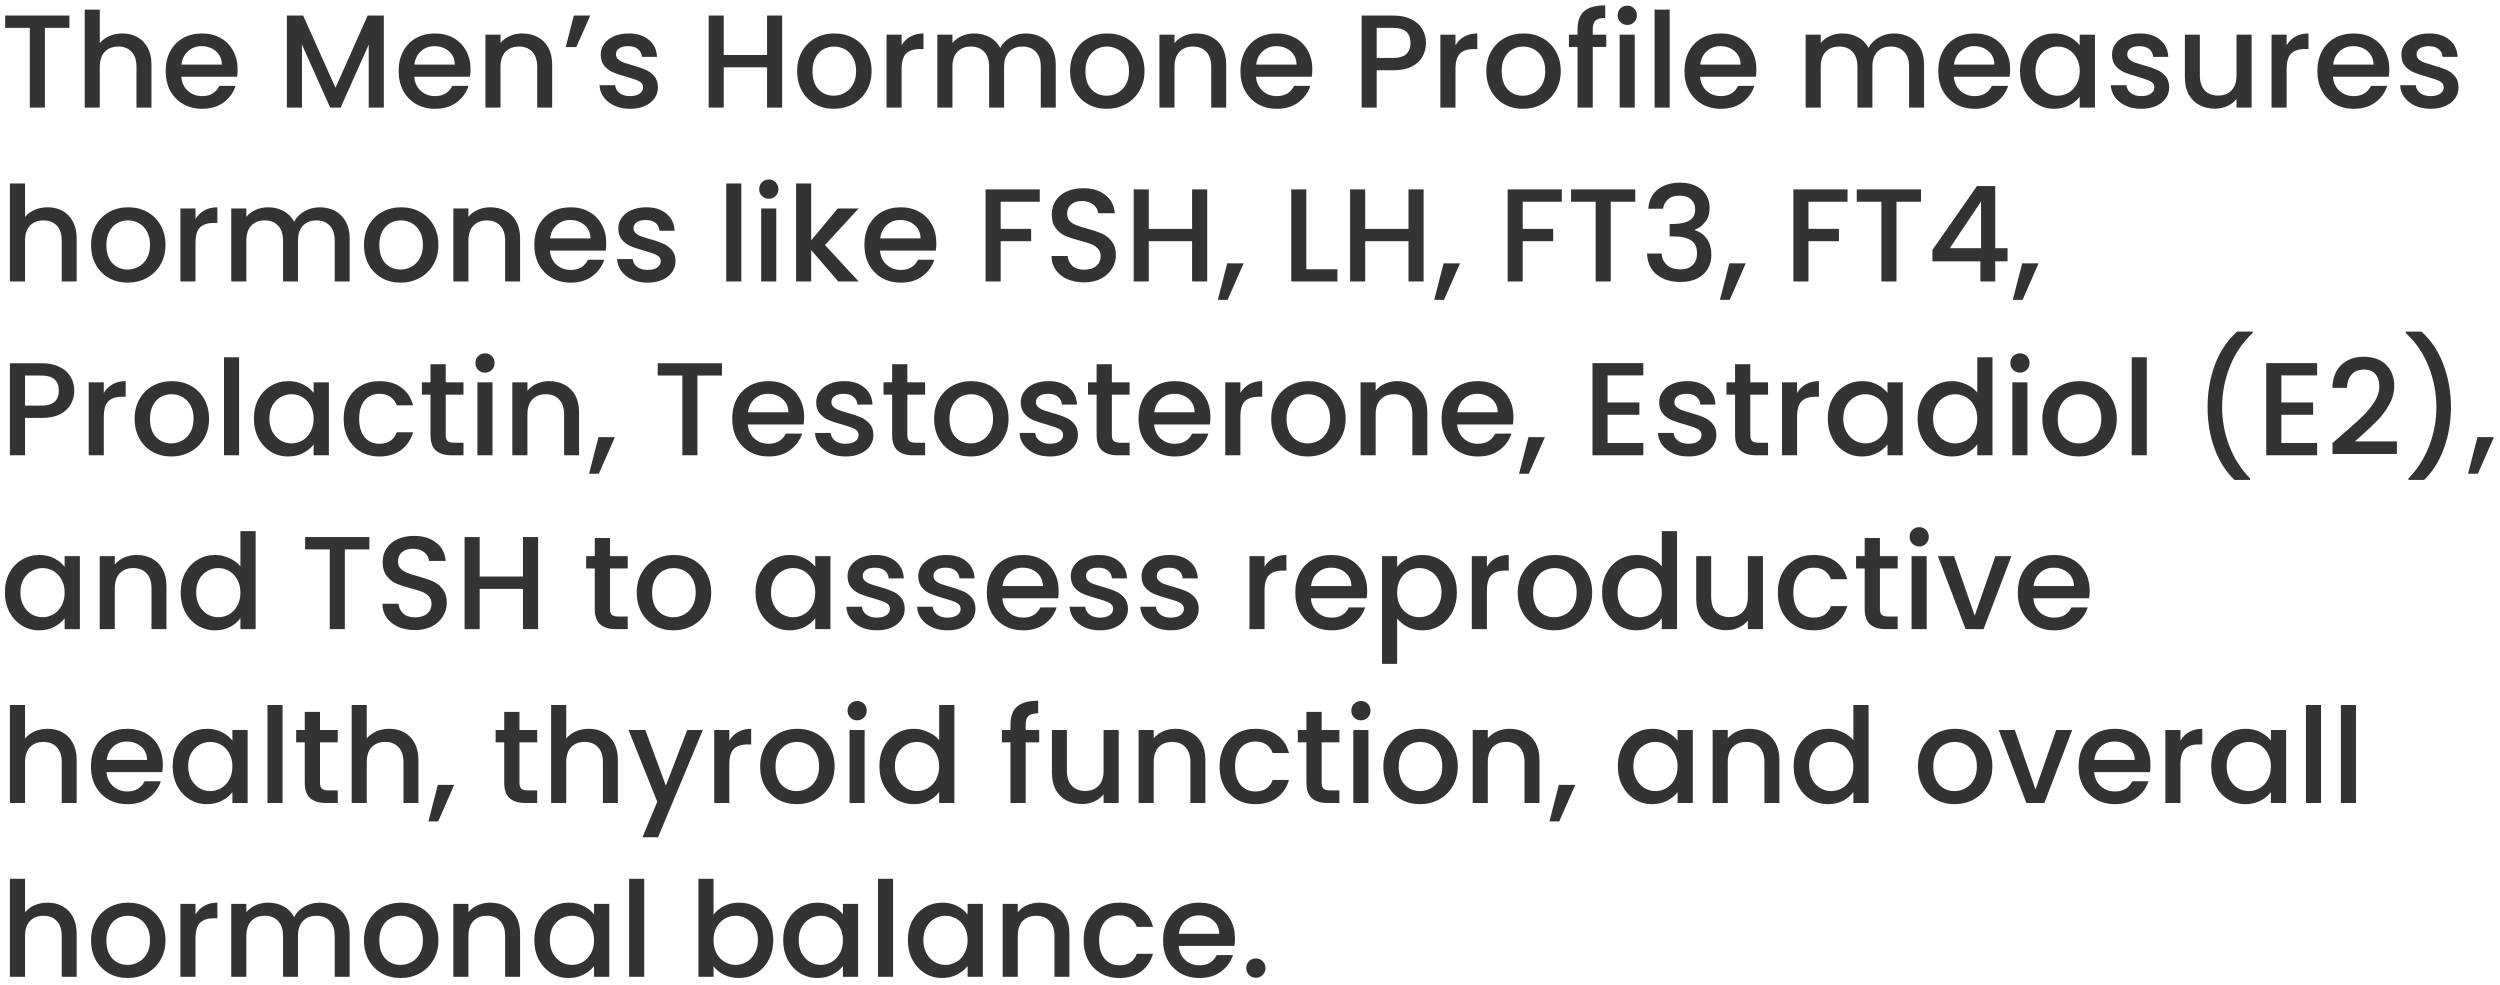 <svg width="302" height="119" viewBox="0 0 302 119" fill="none" xmlns="http://www.w3.org/2000/svg">
<path d="M8.384 1.88V3.368H5.424V13H3.6V3.368H0.624V1.88H8.384ZM14.791 4.04C15.463 4.04 16.061 4.184 16.583 4.472C17.117 4.76 17.533 5.187 17.831 5.752C18.141 6.317 18.295 7 18.295 7.8V13H16.487V8.072C16.487 7.283 16.29 6.68 15.895 6.264C15.501 5.837 14.962 5.624 14.279 5.624C13.597 5.624 13.053 5.837 12.647 6.264C12.253 6.68 12.055 7.283 12.055 8.072V13H10.231V1.16H12.055V5.208C12.365 4.835 12.754 4.547 13.223 4.344C13.703 4.141 14.226 4.04 14.791 4.04ZM28.702 8.376C28.702 8.707 28.68 9.005 28.638 9.272H21.902C21.955 9.976 22.216 10.541 22.686 10.968C23.155 11.395 23.731 11.608 24.414 11.608C25.395 11.608 26.088 11.197 26.494 10.376H28.462C28.195 11.187 27.71 11.853 27.006 12.376C26.312 12.888 25.448 13.144 24.414 13.144C23.571 13.144 22.814 12.957 22.142 12.584C21.48 12.2 20.958 11.667 20.574 10.984C20.201 10.291 20.014 9.491 20.014 8.584C20.014 7.677 20.195 6.883 20.558 6.2C20.931 5.507 21.448 4.973 22.11 4.6C22.782 4.227 23.55 4.04 24.414 4.04C25.246 4.04 25.987 4.221 26.638 4.584C27.288 4.947 27.795 5.459 28.158 6.12C28.52 6.771 28.702 7.523 28.702 8.376ZM26.798 7.8C26.787 7.128 26.547 6.589 26.078 6.184C25.608 5.779 25.027 5.576 24.334 5.576C23.704 5.576 23.166 5.779 22.718 6.184C22.27 6.579 22.003 7.117 21.918 7.8H26.798ZM46.365 1.88V13H44.541V5.384L41.149 13H39.885L36.477 5.384V13H34.653V1.88H36.621L40.525 10.6L44.413 1.88H46.365ZM56.843 8.376C56.843 8.707 56.821 9.005 56.779 9.272H50.042C50.096 9.976 50.357 10.541 50.827 10.968C51.296 11.395 51.872 11.608 52.554 11.608C53.536 11.608 54.229 11.197 54.635 10.376H56.602C56.336 11.187 55.85 11.853 55.147 12.376C54.453 12.888 53.589 13.144 52.554 13.144C51.712 13.144 50.955 12.957 50.282 12.584C49.621 12.2 49.099 11.667 48.715 10.984C48.341 10.291 48.154 9.491 48.154 8.584C48.154 7.677 48.336 6.883 48.699 6.2C49.072 5.507 49.589 4.973 50.251 4.6C50.922 4.227 51.691 4.04 52.554 4.04C53.386 4.04 54.128 4.221 54.779 4.584C55.429 4.947 55.936 5.459 56.298 6.12C56.661 6.771 56.843 7.523 56.843 8.376ZM54.938 7.8C54.928 7.128 54.688 6.589 54.218 6.184C53.749 5.779 53.168 5.576 52.474 5.576C51.845 5.576 51.306 5.779 50.858 6.184C50.41 6.579 50.144 7.117 50.059 7.8H54.938ZM63.086 4.04C63.779 4.04 64.397 4.184 64.942 4.472C65.496 4.76 65.928 5.187 66.237 5.752C66.547 6.317 66.701 7 66.701 7.8V13H64.894V8.072C64.894 7.283 64.696 6.68 64.302 6.264C63.907 5.837 63.368 5.624 62.685 5.624C62.003 5.624 61.459 5.837 61.053 6.264C60.659 6.68 60.462 7.283 60.462 8.072V13H58.638V4.184H60.462V5.192C60.76 4.829 61.139 4.547 61.597 4.344C62.067 4.141 62.563 4.04 63.086 4.04ZM69.316 1.88H71.3L69.62 5.688H68.34L69.316 1.88ZM76.103 13.144C75.41 13.144 74.786 13.021 74.231 12.776C73.687 12.52 73.255 12.179 72.935 11.752C72.615 11.315 72.445 10.829 72.423 10.296H74.311C74.343 10.669 74.519 10.984 74.839 11.24C75.17 11.485 75.581 11.608 76.071 11.608C76.583 11.608 76.978 11.512 77.255 11.32C77.543 11.117 77.687 10.861 77.687 10.552C77.687 10.221 77.527 9.976 77.207 9.816C76.898 9.656 76.402 9.48 75.719 9.288C75.058 9.107 74.519 8.931 74.103 8.76C73.687 8.589 73.325 8.328 73.015 7.976C72.716 7.624 72.567 7.16 72.567 6.584C72.567 6.115 72.706 5.688 72.983 5.304C73.26 4.909 73.655 4.6 74.167 4.376C74.69 4.152 75.287 4.04 75.959 4.04C76.962 4.04 77.767 4.296 78.375 4.808C78.994 5.309 79.325 5.997 79.367 6.872H77.543C77.511 6.477 77.351 6.163 77.063 5.928C76.775 5.693 76.386 5.576 75.895 5.576C75.415 5.576 75.047 5.667 74.791 5.848C74.535 6.029 74.407 6.269 74.407 6.568C74.407 6.803 74.493 7 74.663 7.16C74.834 7.32 75.042 7.448 75.287 7.544C75.532 7.629 75.895 7.741 76.375 7.88C77.015 8.051 77.538 8.227 77.943 8.408C78.359 8.579 78.716 8.835 79.015 9.176C79.314 9.517 79.469 9.971 79.479 10.536C79.479 11.037 79.341 11.485 79.063 11.88C78.786 12.275 78.391 12.584 77.879 12.808C77.378 13.032 76.786 13.144 76.103 13.144ZM94.486 1.88V13H92.662V8.136H87.43V13H85.606V1.88H87.43V6.648H92.662V1.88H94.486ZM100.712 13.144C99.879 13.144 99.127 12.957 98.456 12.584C97.784 12.2 97.255 11.667 96.871 10.984C96.487 10.291 96.296 9.491 96.296 8.584C96.296 7.688 96.493 6.893 96.888 6.2C97.282 5.507 97.821 4.973 98.504 4.6C99.186 4.227 99.949 4.04 100.792 4.04C101.634 4.04 102.397 4.227 103.08 4.6C103.762 4.973 104.301 5.507 104.696 6.2C105.09 6.893 105.288 7.688 105.288 8.584C105.288 9.48 105.085 10.275 104.68 10.968C104.274 11.661 103.72 12.2 103.016 12.584C102.322 12.957 101.554 13.144 100.712 13.144ZM100.712 11.56C101.181 11.56 101.618 11.448 102.024 11.224C102.44 11 102.776 10.664 103.032 10.216C103.288 9.768 103.416 9.224 103.416 8.584C103.416 7.944 103.293 7.405 103.048 6.968C102.802 6.52 102.477 6.184 102.072 5.96C101.666 5.736 101.229 5.624 100.76 5.624C100.29 5.624 99.853 5.736 99.448 5.96C99.053 6.184 98.738 6.52 98.504 6.968C98.269 7.405 98.151 7.944 98.151 8.584C98.151 9.533 98.391 10.269 98.871 10.792C99.362 11.304 99.975 11.56 100.712 11.56ZM108.915 5.464C109.181 5.016 109.533 4.669 109.971 4.424C110.419 4.168 110.947 4.04 111.555 4.04V5.928H111.091C110.376 5.928 109.832 6.109 109.459 6.472C109.096 6.835 108.915 7.464 108.915 8.36V13H107.091V4.184H108.915V5.464ZM123.903 4.04C124.597 4.04 125.215 4.184 125.759 4.472C126.314 4.76 126.746 5.187 127.055 5.752C127.375 6.317 127.535 7 127.535 7.8V13H125.727V8.072C125.727 7.283 125.53 6.68 125.135 6.264C124.741 5.837 124.202 5.624 123.519 5.624C122.837 5.624 122.293 5.837 121.887 6.264C121.493 6.68 121.295 7.283 121.295 8.072V13H119.487V8.072C119.487 7.283 119.29 6.68 118.895 6.264C118.501 5.837 117.962 5.624 117.279 5.624C116.597 5.624 116.053 5.837 115.647 6.264C115.253 6.68 115.055 7.283 115.055 8.072V13H113.231V4.184H115.055V5.192C115.354 4.829 115.733 4.547 116.191 4.344C116.65 4.141 117.141 4.04 117.663 4.04C118.367 4.04 118.997 4.189 119.551 4.488C120.106 4.787 120.533 5.219 120.831 5.784C121.098 5.251 121.514 4.829 122.079 4.52C122.645 4.2 123.253 4.04 123.903 4.04ZM133.68 13.144C132.848 13.144 132.096 12.957 131.424 12.584C130.752 12.2 130.224 11.667 129.84 10.984C129.456 10.291 129.264 9.491 129.264 8.584C129.264 7.688 129.462 6.893 129.856 6.2C130.251 5.507 130.79 4.973 131.472 4.6C132.155 4.227 132.918 4.04 133.76 4.04C134.603 4.04 135.366 4.227 136.048 4.6C136.731 4.973 137.27 5.507 137.664 6.2C138.059 6.893 138.256 7.688 138.256 8.584C138.256 9.48 138.054 10.275 137.648 10.968C137.243 11.661 136.688 12.2 135.984 12.584C135.291 12.957 134.523 13.144 133.68 13.144ZM133.68 11.56C134.15 11.56 134.587 11.448 134.992 11.224C135.408 11 135.744 10.664 136 10.216C136.256 9.768 136.384 9.224 136.384 8.584C136.384 7.944 136.262 7.405 136.016 6.968C135.771 6.52 135.446 6.184 135.04 5.96C134.635 5.736 134.198 5.624 133.728 5.624C133.259 5.624 132.822 5.736 132.416 5.96C132.022 6.184 131.707 6.52 131.472 6.968C131.238 7.405 131.12 7.944 131.12 8.584C131.12 9.533 131.36 10.269 131.84 10.792C132.331 11.304 132.944 11.56 133.68 11.56ZM144.507 4.04C145.201 4.04 145.819 4.184 146.363 4.472C146.918 4.76 147.35 5.187 147.659 5.752C147.969 6.317 148.123 7 148.123 7.8V13H146.315V8.072C146.315 7.283 146.118 6.68 145.723 6.264C145.329 5.837 144.79 5.624 144.107 5.624C143.425 5.624 142.881 5.837 142.475 6.264C142.081 6.68 141.883 7.283 141.883 8.072V13H140.059V4.184H141.883V5.192C142.182 4.829 142.561 4.547 143.019 4.344C143.489 4.141 143.985 4.04 144.507 4.04ZM158.53 8.376C158.53 8.707 158.509 9.005 158.466 9.272H151.73C151.783 9.976 152.045 10.541 152.514 10.968C152.983 11.395 153.559 11.608 154.242 11.608C155.223 11.608 155.917 11.197 156.322 10.376H158.29C158.023 11.187 157.538 11.853 156.834 12.376C156.141 12.888 155.277 13.144 154.242 13.144C153.399 13.144 152.642 12.957 151.97 12.584C151.309 12.2 150.786 11.667 150.402 10.984C150.029 10.291 149.842 9.491 149.842 8.584C149.842 7.677 150.023 6.883 150.386 6.2C150.759 5.507 151.277 4.973 151.938 4.6C152.61 4.227 153.378 4.04 154.242 4.04C155.074 4.04 155.815 4.221 156.466 4.584C157.117 4.947 157.623 5.459 157.986 6.12C158.349 6.771 158.53 7.523 158.53 8.376ZM156.626 7.8C156.615 7.128 156.375 6.589 155.906 6.184C155.437 5.779 154.855 5.576 154.162 5.576C153.533 5.576 152.994 5.779 152.546 6.184C152.098 6.579 151.831 7.117 151.746 7.8H156.626ZM172.257 5.192C172.257 5.757 172.124 6.291 171.857 6.792C171.591 7.293 171.164 7.704 170.577 8.024C169.991 8.333 169.239 8.488 168.321 8.488H166.305V13H164.481V1.88H168.321C169.175 1.88 169.895 2.029 170.481 2.328C171.079 2.616 171.521 3.011 171.809 3.512C172.108 4.013 172.257 4.573 172.257 5.192ZM168.321 7C169.015 7 169.532 6.845 169.873 6.536C170.215 6.216 170.385 5.768 170.385 5.192C170.385 3.976 169.697 3.368 168.321 3.368H166.305V7H168.321ZM175.821 5.464C176.088 5.016 176.44 4.669 176.877 4.424C177.325 4.168 177.853 4.04 178.461 4.04V5.928H177.997C177.282 5.928 176.738 6.109 176.365 6.472C176.002 6.835 175.821 7.464 175.821 8.36V13H173.997V4.184H175.821V5.464ZM183.962 13.144C183.13 13.144 182.378 12.957 181.706 12.584C181.034 12.2 180.506 11.667 180.122 10.984C179.738 10.291 179.546 9.491 179.546 8.584C179.546 7.688 179.743 6.893 180.138 6.2C180.532 5.507 181.071 4.973 181.754 4.6C182.436 4.227 183.199 4.04 184.042 4.04C184.884 4.04 185.647 4.227 186.33 4.6C187.012 4.973 187.551 5.507 187.946 6.2C188.34 6.893 188.538 7.688 188.538 8.584C188.538 9.48 188.335 10.275 187.93 10.968C187.524 11.661 186.97 12.2 186.266 12.584C185.572 12.957 184.804 13.144 183.962 13.144ZM183.962 11.56C184.431 11.56 184.868 11.448 185.274 11.224C185.69 11 186.026 10.664 186.282 10.216C186.538 9.768 186.666 9.224 186.666 8.584C186.666 7.944 186.543 7.405 186.298 6.968C186.052 6.52 185.727 6.184 185.322 5.96C184.916 5.736 184.479 5.624 184.01 5.624C183.54 5.624 183.103 5.736 182.698 5.96C182.303 6.184 181.988 6.52 181.754 6.968C181.519 7.405 181.402 7.944 181.402 8.584C181.402 9.533 181.642 10.269 182.122 10.792C182.612 11.304 183.226 11.56 183.962 11.56ZM194.037 5.672H192.405V13H190.565V5.672H189.525V4.184H190.565V3.56C190.565 2.547 190.831 1.811 191.365 1.352C191.909 0.883 192.757 0.648 193.909 0.648V2.168C193.354 2.168 192.965 2.275 192.741 2.488C192.517 2.691 192.405 3.048 192.405 3.56V4.184H194.037V5.672ZM196.581 3.016C196.25 3.016 195.973 2.904 195.749 2.68C195.525 2.456 195.413 2.179 195.413 1.848C195.413 1.517 195.525 1.24 195.749 1.016C195.973 0.792 196.25 0.68 196.581 0.68C196.901 0.68 197.173 0.792 197.397 1.016C197.621 1.24 197.733 1.517 197.733 1.848C197.733 2.179 197.621 2.456 197.397 2.68C197.173 2.904 196.901 3.016 196.581 3.016ZM197.477 4.184V13H195.653V4.184H197.477ZM201.696 1.16V13H199.872V1.16H201.696ZM212.171 8.376C212.171 8.707 212.149 9.005 212.107 9.272H205.371C205.424 9.976 205.685 10.541 206.155 10.968C206.624 11.395 207.2 11.608 207.883 11.608C208.864 11.608 209.557 11.197 209.963 10.376H211.931C211.664 11.187 211.179 11.853 210.475 12.376C209.781 12.888 208.917 13.144 207.883 13.144C207.04 13.144 206.283 12.957 205.611 12.584C204.949 12.2 204.427 11.667 204.043 10.984C203.669 10.291 203.483 9.491 203.483 8.584C203.483 7.677 203.664 6.883 204.027 6.2C204.4 5.507 204.917 4.973 205.579 4.6C206.251 4.227 207.019 4.04 207.883 4.04C208.715 4.04 209.456 4.221 210.107 4.584C210.757 4.947 211.264 5.459 211.627 6.12C211.989 6.771 212.171 7.523 212.171 8.376ZM210.267 7.8C210.256 7.128 210.016 6.589 209.547 6.184C209.077 5.779 208.496 5.576 207.803 5.576C207.173 5.576 206.635 5.779 206.187 6.184C205.739 6.579 205.472 7.117 205.387 7.8H210.267ZM228.794 4.04C229.487 4.04 230.106 4.184 230.65 4.472C231.205 4.76 231.637 5.187 231.946 5.752C232.266 6.317 232.426 7 232.426 7.8V13H230.618V8.072C230.618 7.283 230.421 6.68 230.026 6.264C229.631 5.837 229.093 5.624 228.41 5.624C227.727 5.624 227.183 5.837 226.778 6.264C226.383 6.68 226.186 7.283 226.186 8.072V13H224.378V8.072C224.378 7.283 224.181 6.68 223.786 6.264C223.391 5.837 222.853 5.624 222.17 5.624C221.487 5.624 220.943 5.837 220.538 6.264C220.143 6.68 219.946 7.283 219.946 8.072V13H218.122V4.184H219.946V5.192C220.245 4.829 220.623 4.547 221.082 4.344C221.541 4.141 222.031 4.04 222.554 4.04C223.258 4.04 223.887 4.189 224.442 4.488C224.997 4.787 225.423 5.219 225.722 5.784C225.989 5.251 226.405 4.829 226.97 4.52C227.535 4.2 228.143 4.04 228.794 4.04ZM242.827 8.376C242.827 8.707 242.806 9.005 242.763 9.272H236.027C236.08 9.976 236.342 10.541 236.811 10.968C237.28 11.395 237.856 11.608 238.539 11.608C239.52 11.608 240.214 11.197 240.619 10.376H242.587C242.32 11.187 241.835 11.853 241.131 12.376C240.438 12.888 239.574 13.144 238.539 13.144C237.696 13.144 236.939 12.957 236.267 12.584C235.606 12.2 235.083 11.667 234.699 10.984C234.326 10.291 234.139 9.491 234.139 8.584C234.139 7.677 234.32 6.883 234.683 6.2C235.056 5.507 235.574 4.973 236.235 4.6C236.907 4.227 237.675 4.04 238.539 4.04C239.371 4.04 240.112 4.221 240.763 4.584C241.414 4.947 241.92 5.459 242.283 6.12C242.646 6.771 242.827 7.523 242.827 8.376ZM240.923 7.8C240.912 7.128 240.672 6.589 240.203 6.184C239.734 5.779 239.152 5.576 238.459 5.576C237.83 5.576 237.291 5.779 236.843 6.184C236.395 6.579 236.128 7.117 236.043 7.8H240.923ZM244.014 8.552C244.014 7.667 244.195 6.883 244.558 6.2C244.931 5.517 245.433 4.989 246.062 4.616C246.702 4.232 247.406 4.04 248.174 4.04C248.867 4.04 249.47 4.179 249.982 4.456C250.505 4.723 250.921 5.059 251.23 5.464V4.184H253.07V13H251.23V11.688C250.921 12.104 250.499 12.451 249.966 12.728C249.433 13.005 248.825 13.144 248.142 13.144C247.385 13.144 246.691 12.952 246.062 12.568C245.433 12.173 244.931 11.629 244.558 10.936C244.195 10.232 244.014 9.437 244.014 8.552ZM251.23 8.584C251.23 7.976 251.102 7.448 250.846 7C250.601 6.552 250.275 6.211 249.87 5.976C249.465 5.741 249.027 5.624 248.558 5.624C248.089 5.624 247.651 5.741 247.246 5.976C246.841 6.2 246.51 6.536 246.254 6.984C246.009 7.421 245.886 7.944 245.886 8.552C245.886 9.16 246.009 9.693 246.254 10.152C246.51 10.611 246.841 10.963 247.246 11.208C247.662 11.443 248.099 11.56 248.558 11.56C249.027 11.56 249.465 11.443 249.87 11.208C250.275 10.973 250.601 10.632 250.846 10.184C251.102 9.725 251.23 9.192 251.23 8.584ZM258.666 13.144C257.972 13.144 257.348 13.021 256.794 12.776C256.25 12.52 255.818 12.179 255.498 11.752C255.178 11.315 255.007 10.829 254.986 10.296H256.874C256.906 10.669 257.082 10.984 257.402 11.24C257.732 11.485 258.143 11.608 258.634 11.608C259.146 11.608 259.54 11.512 259.818 11.32C260.106 11.117 260.25 10.861 260.25 10.552C260.25 10.221 260.09 9.976 259.77 9.816C259.46 9.656 258.964 9.48 258.282 9.288C257.62 9.107 257.082 8.931 256.666 8.76C256.25 8.589 255.887 8.328 255.578 7.976C255.279 7.624 255.13 7.16 255.13 6.584C255.13 6.115 255.268 5.688 255.546 5.304C255.823 4.909 256.218 4.6 256.73 4.376C257.252 4.152 257.85 4.04 258.522 4.04C259.524 4.04 260.33 4.296 260.938 4.808C261.556 5.309 261.887 5.997 261.93 6.872H260.106C260.074 6.477 259.914 6.163 259.626 5.928C259.338 5.693 258.948 5.576 258.458 5.576C257.978 5.576 257.61 5.667 257.354 5.848C257.098 6.029 256.97 6.269 256.97 6.568C256.97 6.803 257.055 7 257.226 7.16C257.396 7.32 257.604 7.448 257.85 7.544C258.095 7.629 258.458 7.741 258.938 7.88C259.578 8.051 260.1 8.227 260.506 8.408C260.922 8.579 261.279 8.835 261.578 9.176C261.876 9.517 262.031 9.971 262.042 10.536C262.042 11.037 261.903 11.485 261.626 11.88C261.348 12.275 260.954 12.584 260.442 12.808C259.94 13.032 259.348 13.144 258.666 13.144ZM271.997 4.184V13H270.173V11.96C269.885 12.323 269.506 12.611 269.037 12.824C268.578 13.027 268.087 13.128 267.565 13.128C266.871 13.128 266.247 12.984 265.693 12.696C265.149 12.408 264.717 11.981 264.397 11.416C264.087 10.851 263.933 10.168 263.933 9.368V4.184H265.741V9.096C265.741 9.885 265.938 10.493 266.333 10.92C266.727 11.336 267.266 11.544 267.949 11.544C268.631 11.544 269.17 11.336 269.565 10.92C269.97 10.493 270.173 9.885 270.173 9.096V4.184H271.997ZM276.227 5.464C276.494 5.016 276.846 4.669 277.283 4.424C277.731 4.168 278.259 4.04 278.867 4.04V5.928H278.403C277.688 5.928 277.144 6.109 276.771 6.472C276.408 6.835 276.227 7.464 276.227 8.36V13H274.403V4.184H276.227V5.464ZM288.624 8.376C288.624 8.707 288.602 9.005 288.56 9.272H281.824C281.877 9.976 282.138 10.541 282.608 10.968C283.077 11.395 283.653 11.608 284.336 11.608C285.317 11.608 286.01 11.197 286.416 10.376H288.384C288.117 11.187 287.632 11.853 286.928 12.376C286.234 12.888 285.37 13.144 284.336 13.144C283.493 13.144 282.736 12.957 282.064 12.584C281.402 12.2 280.88 11.667 280.496 10.984C280.122 10.291 279.936 9.491 279.936 8.584C279.936 7.677 280.117 6.883 280.48 6.2C280.853 5.507 281.37 4.973 282.032 4.6C282.704 4.227 283.472 4.04 284.336 4.04C285.168 4.04 285.909 4.221 286.56 4.584C287.21 4.947 287.717 5.459 288.08 6.12C288.442 6.771 288.624 7.523 288.624 8.376ZM286.72 7.8C286.709 7.128 286.469 6.589 286 6.184C285.53 5.779 284.949 5.576 284.256 5.576C283.626 5.576 283.088 5.779 282.64 6.184C282.192 6.579 281.925 7.117 281.84 7.8H286.72ZM293.619 13.144C292.925 13.144 292.301 13.021 291.747 12.776C291.203 12.52 290.771 12.179 290.451 11.752C290.131 11.315 289.96 10.829 289.939 10.296H291.827C291.859 10.669 292.035 10.984 292.355 11.24C292.685 11.485 293.096 11.608 293.587 11.608C294.099 11.608 294.493 11.512 294.771 11.32C295.059 11.117 295.203 10.861 295.203 10.552C295.203 10.221 295.043 9.976 294.723 9.816C294.413 9.656 293.917 9.48 293.235 9.288C292.573 9.107 292.035 8.931 291.619 8.76C291.203 8.589 290.84 8.328 290.531 7.976C290.232 7.624 290.083 7.16 290.083 6.584C290.083 6.115 290.221 5.688 290.499 5.304C290.776 4.909 291.171 4.6 291.683 4.376C292.205 4.152 292.803 4.04 293.475 4.04C294.477 4.04 295.283 4.296 295.891 4.808C296.509 5.309 296.84 5.997 296.883 6.872H295.059C295.027 6.477 294.867 6.163 294.579 5.928C294.291 5.693 293.901 5.576 293.411 5.576C292.931 5.576 292.563 5.667 292.307 5.848C292.051 6.029 291.923 6.269 291.923 6.568C291.923 6.803 292.008 7 292.179 7.16C292.349 7.32 292.557 7.448 292.803 7.544C293.048 7.629 293.411 7.741 293.891 7.88C294.531 8.051 295.053 8.227 295.459 8.408C295.875 8.579 296.232 8.835 296.531 9.176C296.829 9.517 296.984 9.971 296.995 10.536C296.995 11.037 296.856 11.485 296.579 11.88C296.301 12.275 295.907 12.584 295.395 12.808C294.893 13.032 294.301 13.144 293.619 13.144ZM5.76 25.04C6.432 25.04 7.029 25.184 7.552 25.472C8.085 25.76 8.501 26.187 8.8 26.752C9.109 27.317 9.264 28 9.264 28.8V34H7.456V29.072C7.456 28.283 7.259 27.68 6.864 27.264C6.469 26.837 5.931 26.624 5.248 26.624C4.565 26.624 4.021 26.837 3.616 27.264C3.221 27.68 3.024 28.283 3.024 29.072V34H1.2V22.16H3.024V26.208C3.333 25.835 3.723 25.547 4.192 25.344C4.672 25.141 5.195 25.04 5.76 25.04ZM15.415 34.144C14.583 34.144 13.831 33.957 13.159 33.584C12.487 33.2 11.959 32.667 11.575 31.984C11.191 31.291 10.999 30.491 10.999 29.584C10.999 28.688 11.196 27.893 11.591 27.2C11.985 26.507 12.524 25.973 13.207 25.6C13.889 25.227 14.652 25.04 15.495 25.04C16.337 25.04 17.1 25.227 17.783 25.6C18.465 25.973 19.004 26.507 19.399 27.2C19.793 27.893 19.991 28.688 19.991 29.584C19.991 30.48 19.788 31.275 19.383 31.968C18.977 32.661 18.423 33.2 17.719 33.584C17.025 33.957 16.257 34.144 15.415 34.144ZM15.415 32.56C15.884 32.56 16.321 32.448 16.727 32.224C17.143 32 17.479 31.664 17.735 31.216C17.991 30.768 18.119 30.224 18.119 29.584C18.119 28.944 17.996 28.405 17.751 27.968C17.505 27.52 17.18 27.184 16.775 26.96C16.369 26.736 15.932 26.624 15.463 26.624C14.993 26.624 14.556 26.736 14.151 26.96C13.756 27.184 13.441 27.52 13.207 27.968C12.972 28.405 12.855 28.944 12.855 29.584C12.855 30.533 13.095 31.269 13.575 31.792C14.065 32.304 14.679 32.56 15.415 32.56ZM23.618 26.464C23.884 26.016 24.236 25.669 24.674 25.424C25.122 25.168 25.65 25.04 26.258 25.04V26.928H25.794C25.079 26.928 24.535 27.109 24.162 27.472C23.799 27.835 23.618 28.464 23.618 29.36V34H21.794V25.184H23.618V26.464ZM38.606 25.04C39.3 25.04 39.918 25.184 40.462 25.472C41.017 25.76 41.449 26.187 41.758 26.752C42.078 27.317 42.238 28 42.238 28.8V34H40.43V29.072C40.43 28.283 40.233 27.68 39.838 27.264C39.444 26.837 38.905 26.624 38.222 26.624C37.54 26.624 36.996 26.837 36.59 27.264C36.196 27.68 35.998 28.283 35.998 29.072V34H34.19V29.072C34.19 28.283 33.993 27.68 33.598 27.264C33.204 26.837 32.665 26.624 31.982 26.624C31.3 26.624 30.756 26.837 30.35 27.264C29.956 27.68 29.758 28.283 29.758 29.072V34H27.934V25.184H29.758V26.192C30.057 25.829 30.436 25.547 30.894 25.344C31.353 25.141 31.844 25.04 32.366 25.04C33.07 25.04 33.7 25.189 34.254 25.488C34.809 25.787 35.236 26.219 35.534 26.784C35.801 26.251 36.217 25.829 36.782 25.52C37.348 25.2 37.956 25.04 38.606 25.04ZM48.383 34.144C47.551 34.144 46.799 33.957 46.127 33.584C45.455 33.2 44.927 32.667 44.543 31.984C44.159 31.291 43.967 30.491 43.967 29.584C43.967 28.688 44.165 27.893 44.559 27.2C44.954 26.507 45.493 25.973 46.175 25.6C46.858 25.227 47.621 25.04 48.463 25.04C49.306 25.04 50.069 25.227 50.751 25.6C51.434 25.973 51.973 26.507 52.367 27.2C52.762 27.893 52.959 28.688 52.959 29.584C52.959 30.48 52.757 31.275 52.351 31.968C51.946 32.661 51.391 33.2 50.687 33.584C49.994 33.957 49.226 34.144 48.383 34.144ZM48.383 32.56C48.853 32.56 49.29 32.448 49.695 32.224C50.111 32 50.447 31.664 50.703 31.216C50.959 30.768 51.087 30.224 51.087 29.584C51.087 28.944 50.965 28.405 50.719 27.968C50.474 27.52 50.149 27.184 49.743 26.96C49.338 26.736 48.901 26.624 48.431 26.624C47.962 26.624 47.525 26.736 47.119 26.96C46.725 27.184 46.41 27.52 46.175 27.968C45.941 28.405 45.823 28.944 45.823 29.584C45.823 30.533 46.063 31.269 46.543 31.792C47.034 32.304 47.647 32.56 48.383 32.56ZM59.211 25.04C59.904 25.04 60.523 25.184 61.066 25.472C61.621 25.76 62.053 26.187 62.362 26.752C62.672 27.317 62.827 28 62.827 28.8V34H61.019V29.072C61.019 28.283 60.821 27.68 60.426 27.264C60.032 26.837 59.493 26.624 58.81 26.624C58.128 26.624 57.584 26.837 57.178 27.264C56.784 27.68 56.587 28.283 56.587 29.072V34H54.763V25.184H56.587V26.192C56.885 25.829 57.264 25.547 57.722 25.344C58.192 25.141 58.688 25.04 59.211 25.04ZM73.233 29.376C73.233 29.707 73.212 30.005 73.169 30.272H66.433C66.487 30.976 66.748 31.541 67.217 31.968C67.686 32.395 68.263 32.608 68.945 32.608C69.927 32.608 70.62 32.197 71.025 31.376H72.993C72.727 32.187 72.241 32.853 71.537 33.376C70.844 33.888 69.98 34.144 68.945 34.144C68.103 34.144 67.345 33.957 66.673 33.584C66.012 33.2 65.489 32.667 65.105 31.984C64.732 31.291 64.545 30.491 64.545 29.584C64.545 28.677 64.727 27.883 65.089 27.2C65.463 26.507 65.98 25.973 66.641 25.6C67.313 25.227 68.081 25.04 68.945 25.04C69.777 25.04 70.519 25.221 71.169 25.584C71.82 25.947 72.326 26.459 72.689 27.12C73.052 27.771 73.233 28.523 73.233 29.376ZM71.329 28.8C71.319 28.128 71.079 27.589 70.609 27.184C70.14 26.779 69.558 26.576 68.865 26.576C68.236 26.576 67.697 26.779 67.249 27.184C66.801 27.579 66.534 28.117 66.449 28.8H71.329ZM78.228 34.144C77.535 34.144 76.911 34.021 76.356 33.776C75.812 33.52 75.38 33.179 75.06 32.752C74.74 32.315 74.57 31.829 74.548 31.296H76.436C76.468 31.669 76.644 31.984 76.964 32.24C77.295 32.485 77.706 32.608 78.196 32.608C78.708 32.608 79.103 32.512 79.38 32.32C79.668 32.117 79.812 31.861 79.812 31.552C79.812 31.221 79.652 30.976 79.332 30.816C79.023 30.656 78.527 30.48 77.844 30.288C77.183 30.107 76.644 29.931 76.228 29.76C75.812 29.589 75.45 29.328 75.14 28.976C74.841 28.624 74.692 28.16 74.692 27.584C74.692 27.115 74.831 26.688 75.108 26.304C75.385 25.909 75.78 25.6 76.292 25.376C76.815 25.152 77.412 25.04 78.084 25.04C79.087 25.04 79.892 25.296 80.5 25.808C81.119 26.309 81.45 26.997 81.492 27.872H79.668C79.636 27.477 79.476 27.163 79.188 26.928C78.9 26.693 78.511 26.576 78.02 26.576C77.54 26.576 77.172 26.667 76.916 26.848C76.66 27.029 76.532 27.269 76.532 27.568C76.532 27.803 76.618 28 76.788 28.16C76.959 28.32 77.167 28.448 77.412 28.544C77.657 28.629 78.02 28.741 78.5 28.88C79.14 29.051 79.663 29.227 80.068 29.408C80.484 29.579 80.841 29.835 81.14 30.176C81.439 30.517 81.594 30.971 81.604 31.536C81.604 32.037 81.466 32.485 81.188 32.88C80.911 33.275 80.516 33.584 80.004 33.808C79.503 34.032 78.911 34.144 78.228 34.144ZM89.555 22.16V34H87.731V22.16H89.555ZM92.878 24.016C92.547 24.016 92.27 23.904 92.046 23.68C91.822 23.456 91.71 23.179 91.71 22.848C91.71 22.517 91.822 22.24 92.046 22.016C92.27 21.792 92.547 21.68 92.878 21.68C93.198 21.68 93.47 21.792 93.694 22.016C93.918 22.24 94.03 22.517 94.03 22.848C94.03 23.179 93.918 23.456 93.694 23.68C93.47 23.904 93.198 24.016 92.878 24.016ZM93.774 25.184V34H91.95V25.184H93.774ZM99.657 29.6L103.721 34H101.257L97.993 30.208V34H96.169V22.16H97.993V29.04L101.193 25.184H103.721L99.657 29.6ZM113.108 29.376C113.108 29.707 113.087 30.005 113.044 30.272H106.308C106.361 30.976 106.623 31.541 107.092 31.968C107.561 32.395 108.137 32.608 108.82 32.608C109.801 32.608 110.495 32.197 110.9 31.376H112.868C112.601 32.187 112.116 32.853 111.412 33.376C110.719 33.888 109.855 34.144 108.82 34.144C107.977 34.144 107.22 33.957 106.548 33.584C105.887 33.2 105.364 32.667 104.98 31.984C104.607 31.291 104.42 30.491 104.42 29.584C104.42 28.677 104.601 27.883 104.964 27.2C105.337 26.507 105.855 25.973 106.516 25.6C107.188 25.227 107.956 25.04 108.82 25.04C109.652 25.04 110.393 25.221 111.044 25.584C111.695 25.947 112.201 26.459 112.564 27.12C112.927 27.771 113.108 28.523 113.108 29.376ZM111.204 28.8C111.193 28.128 110.953 27.589 110.484 27.184C110.015 26.779 109.433 26.576 108.74 26.576C108.111 26.576 107.572 26.779 107.124 27.184C106.676 27.579 106.409 28.117 106.324 28.8H111.204ZM125.603 22.88V24.368H120.883V27.648H124.563V29.136H120.883V34H119.059V22.88H125.603ZM130.958 34.112C130.211 34.112 129.539 33.984 128.942 33.728C128.344 33.461 127.875 33.088 127.534 32.608C127.192 32.128 127.022 31.568 127.022 30.928H128.974C129.016 31.408 129.203 31.803 129.534 32.112C129.875 32.421 130.35 32.576 130.958 32.576C131.587 32.576 132.078 32.427 132.43 32.128C132.782 31.819 132.958 31.424 132.958 30.944C132.958 30.571 132.846 30.267 132.622 30.032C132.408 29.797 132.136 29.616 131.806 29.488C131.486 29.36 131.038 29.221 130.462 29.072C129.736 28.88 129.144 28.688 128.686 28.496C128.238 28.293 127.854 27.984 127.534 27.568C127.214 27.152 127.054 26.597 127.054 25.904C127.054 25.264 127.214 24.704 127.534 24.224C127.854 23.744 128.302 23.376 128.878 23.12C129.454 22.864 130.12 22.736 130.878 22.736C131.955 22.736 132.835 23.008 133.518 23.552C134.211 24.085 134.595 24.821 134.67 25.76H132.654C132.622 25.355 132.43 25.008 132.078 24.72C131.726 24.432 131.262 24.288 130.686 24.288C130.163 24.288 129.736 24.421 129.406 24.688C129.075 24.955 128.91 25.339 128.91 25.84C128.91 26.181 129.011 26.464 129.214 26.688C129.427 26.901 129.694 27.072 130.014 27.2C130.334 27.328 130.771 27.467 131.326 27.616C132.062 27.819 132.659 28.021 133.118 28.224C133.587 28.427 133.982 28.741 134.302 29.168C134.632 29.584 134.798 30.144 134.798 30.848C134.798 31.413 134.643 31.947 134.334 32.448C134.035 32.949 133.592 33.355 133.006 33.664C132.43 33.963 131.747 34.112 130.958 34.112ZM145.83 22.88V34H144.006V29.136H138.774V34H136.95V22.88H138.774V27.648H144.006V22.88H145.83ZM150.231 31.808L148.295 36.224H147.111L148.247 31.808H150.231ZM157.805 32.528H161.565V34H155.981V22.88H157.805V32.528ZM171.971 22.88V34H170.147V29.136H164.915V34H163.091V22.88H164.915V27.648H170.147V22.88H171.971ZM176.372 31.808L174.436 36.224H173.252L174.388 31.808H176.372ZM188.666 22.88V24.368H183.946V27.648H187.626V29.136H183.946V34H182.122V22.88H188.666ZM197.54 22.88V24.368H194.58V34H192.756V24.368H189.78V22.88H197.54ZM199.116 25.216C199.18 24.224 199.558 23.451 200.252 22.896C200.956 22.341 201.852 22.064 202.94 22.064C203.686 22.064 204.332 22.197 204.876 22.464C205.42 22.731 205.83 23.093 206.108 23.552C206.385 24.011 206.524 24.528 206.524 25.104C206.524 25.765 206.348 26.331 205.996 26.8C205.644 27.269 205.222 27.584 204.732 27.744V27.808C205.361 28 205.852 28.352 206.204 28.864C206.556 29.365 206.732 30.011 206.732 30.8C206.732 31.429 206.588 31.989 206.3 32.48C206.012 32.971 205.585 33.36 205.02 33.648C204.454 33.925 203.777 34.064 202.988 34.064C201.836 34.064 200.886 33.771 200.14 33.184C199.404 32.587 199.009 31.733 198.956 30.624H200.716C200.758 31.189 200.977 31.653 201.372 32.016C201.766 32.368 202.3 32.544 202.972 32.544C203.622 32.544 204.124 32.368 204.476 32.016C204.828 31.653 205.004 31.189 205.004 30.624C205.004 29.877 204.764 29.349 204.284 29.04C203.814 28.72 203.089 28.56 202.108 28.56H201.692V27.056H202.124C202.988 27.045 203.644 26.901 204.092 26.624C204.55 26.347 204.78 25.909 204.78 25.312C204.78 24.8 204.614 24.395 204.284 24.096C203.953 23.787 203.484 23.632 202.876 23.632C202.278 23.632 201.814 23.787 201.484 24.096C201.153 24.395 200.956 24.768 200.892 25.216H199.116ZM210.888 31.808L208.952 36.224H207.768L208.904 31.808H210.888ZM223.182 22.88V24.368H218.462V27.648H222.142V29.136H218.462V34H216.638V22.88H223.182ZM232.056 22.88V24.368H229.096V34H227.272V24.368H224.296V22.88H232.056ZM233.439 31.568V30.192L238.815 22.48H241.023V29.984H242.511V31.568H241.023V34H239.231V31.568H233.439ZM239.311 24.336L235.535 29.984H239.311V24.336ZM246.263 31.808L244.327 36.224H243.143L244.279 31.808H246.263ZM8.976 47.192C8.976 47.757 8.843 48.291 8.576 48.792C8.309 49.293 7.883 49.704 7.296 50.024C6.709 50.333 5.957 50.488 5.04 50.488H3.024V55H1.2V43.88H5.04C5.893 43.88 6.613 44.029 7.2 44.328C7.797 44.616 8.24 45.011 8.528 45.512C8.827 46.013 8.976 46.573 8.976 47.192ZM5.04 49C5.733 49 6.251 48.845 6.592 48.536C6.933 48.216 7.104 47.768 7.104 47.192C7.104 45.976 6.416 45.368 5.04 45.368H3.024V49H5.04ZM12.54 47.464C12.806 47.016 13.158 46.669 13.596 46.424C14.044 46.168 14.572 46.04 15.18 46.04V47.928H14.716C14.001 47.928 13.457 48.109 13.084 48.472C12.721 48.835 12.54 49.464 12.54 50.36V55H10.716V46.184H12.54V47.464ZM20.68 55.144C19.848 55.144 19.096 54.957 18.424 54.584C17.752 54.2 17.224 53.667 16.84 52.984C16.456 52.291 16.264 51.491 16.264 50.584C16.264 49.688 16.462 48.893 16.856 48.2C17.251 47.507 17.79 46.973 18.472 46.6C19.155 46.227 19.918 46.04 20.76 46.04C21.603 46.04 22.366 46.227 23.048 46.6C23.731 46.973 24.27 47.507 24.664 48.2C25.059 48.893 25.256 49.688 25.256 50.584C25.256 51.48 25.054 52.275 24.648 52.968C24.243 53.661 23.688 54.2 22.984 54.584C22.291 54.957 21.523 55.144 20.68 55.144ZM20.68 53.56C21.15 53.56 21.587 53.448 21.992 53.224C22.408 53 22.744 52.664 23 52.216C23.256 51.768 23.384 51.224 23.384 50.584C23.384 49.944 23.262 49.405 23.016 48.968C22.771 48.52 22.446 48.184 22.04 47.96C21.635 47.736 21.198 47.624 20.728 47.624C20.259 47.624 19.822 47.736 19.416 47.96C19.022 48.184 18.707 48.52 18.472 48.968C18.238 49.405 18.12 49.944 18.12 50.584C18.12 51.533 18.36 52.269 18.84 52.792C19.331 53.304 19.944 53.56 20.68 53.56ZM28.883 43.16V55H27.059V43.16H28.883ZM30.67 50.552C30.67 49.667 30.852 48.883 31.214 48.2C31.587 47.517 32.089 46.989 32.718 46.616C33.358 46.232 34.062 46.04 34.83 46.04C35.523 46.04 36.126 46.179 36.638 46.456C37.161 46.723 37.577 47.059 37.886 47.464V46.184H39.726V55H37.886V53.688C37.577 54.104 37.156 54.451 36.622 54.728C36.089 55.005 35.481 55.144 34.798 55.144C34.041 55.144 33.347 54.952 32.718 54.568C32.089 54.173 31.587 53.629 31.214 52.936C30.852 52.232 30.67 51.437 30.67 50.552ZM37.886 50.584C37.886 49.976 37.758 49.448 37.502 49C37.257 48.552 36.931 48.211 36.526 47.976C36.121 47.741 35.684 47.624 35.214 47.624C34.745 47.624 34.307 47.741 33.902 47.976C33.497 48.2 33.166 48.536 32.91 48.984C32.665 49.421 32.542 49.944 32.542 50.552C32.542 51.16 32.665 51.693 32.91 52.152C33.166 52.611 33.497 52.963 33.902 53.208C34.318 53.443 34.755 53.56 35.214 53.56C35.684 53.56 36.121 53.443 36.526 53.208C36.931 52.973 37.257 52.632 37.502 52.184C37.758 51.725 37.886 51.192 37.886 50.584ZM41.514 50.584C41.514 49.677 41.695 48.883 42.058 48.2C42.431 47.507 42.943 46.973 43.594 46.6C44.245 46.227 44.991 46.04 45.834 46.04C46.901 46.04 47.781 46.296 48.474 46.808C49.178 47.309 49.653 48.029 49.898 48.968H47.93C47.77 48.531 47.514 48.189 47.162 47.944C46.81 47.699 46.367 47.576 45.834 47.576C45.087 47.576 44.49 47.843 44.042 48.376C43.605 48.899 43.386 49.635 43.386 50.584C43.386 51.533 43.605 52.275 44.042 52.808C44.49 53.341 45.087 53.608 45.834 53.608C46.89 53.608 47.589 53.144 47.93 52.216H49.898C49.642 53.112 49.162 53.827 48.458 54.36C47.754 54.883 46.879 55.144 45.834 55.144C44.991 55.144 44.245 54.957 43.594 54.584C42.943 54.2 42.431 53.667 42.058 52.984C41.695 52.291 41.514 51.491 41.514 50.584ZM53.844 47.672V52.552C53.844 52.883 53.918 53.123 54.068 53.272C54.228 53.411 54.494 53.48 54.868 53.48H55.988V55H54.548C53.726 55 53.097 54.808 52.66 54.424C52.222 54.04 52.004 53.416 52.004 52.552V47.672H50.964V46.184H52.004V43.992H53.844V46.184H55.988V47.672H53.844ZM58.597 45.016C58.266 45.016 57.989 44.904 57.765 44.68C57.541 44.456 57.429 44.179 57.429 43.848C57.429 43.517 57.541 43.24 57.765 43.016C57.989 42.792 58.266 42.68 58.597 42.68C58.917 42.68 59.189 42.792 59.413 43.016C59.637 43.24 59.749 43.517 59.749 43.848C59.749 44.179 59.637 44.456 59.413 44.68C59.189 44.904 58.917 45.016 58.597 45.016ZM59.493 46.184V55H57.669V46.184H59.493ZM66.335 46.04C67.029 46.04 67.647 46.184 68.192 46.472C68.746 46.76 69.178 47.187 69.487 47.752C69.797 48.317 69.951 49 69.951 49.8V55H68.144V50.072C68.144 49.283 67.946 48.68 67.552 48.264C67.157 47.837 66.618 47.624 65.936 47.624C65.253 47.624 64.709 47.837 64.303 48.264C63.909 48.68 63.712 49.283 63.712 50.072V55H61.888V46.184H63.712V47.192C64.01 46.829 64.389 46.547 64.847 46.344C65.317 46.141 65.813 46.04 66.335 46.04ZM74.278 52.808L72.342 57.224H71.158L72.294 52.808H74.278ZM87.212 43.88V45.368H84.252V55H82.428V45.368H79.452V43.88H87.212ZM97.139 50.376C97.139 50.707 97.118 51.005 97.075 51.272H90.339C90.393 51.976 90.654 52.541 91.123 52.968C91.593 53.395 92.169 53.608 92.851 53.608C93.833 53.608 94.526 53.197 94.931 52.376H96.899C96.633 53.187 96.147 53.853 95.443 54.376C94.75 54.888 93.886 55.144 92.851 55.144C92.009 55.144 91.251 54.957 90.579 54.584C89.918 54.2 89.395 53.667 89.011 52.984C88.638 52.291 88.451 51.491 88.451 50.584C88.451 49.677 88.633 48.883 88.995 48.2C89.369 47.507 89.886 46.973 90.547 46.6C91.219 46.227 91.987 46.04 92.851 46.04C93.683 46.04 94.425 46.221 95.075 46.584C95.726 46.947 96.233 47.459 96.595 48.12C96.958 48.771 97.139 49.523 97.139 50.376ZM95.235 49.8C95.225 49.128 94.985 48.589 94.515 48.184C94.046 47.779 93.465 47.576 92.771 47.576C92.142 47.576 91.603 47.779 91.155 48.184C90.707 48.579 90.441 49.117 90.355 49.8H95.235ZM102.134 55.144C101.441 55.144 100.817 55.021 100.262 54.776C99.718 54.52 99.286 54.179 98.966 53.752C98.646 53.315 98.476 52.829 98.454 52.296H100.342C100.374 52.669 100.55 52.984 100.87 53.24C101.201 53.485 101.612 53.608 102.102 53.608C102.614 53.608 103.009 53.512 103.286 53.32C103.574 53.117 103.718 52.861 103.718 52.552C103.718 52.221 103.558 51.976 103.238 51.816C102.929 51.656 102.433 51.48 101.75 51.288C101.089 51.107 100.55 50.931 100.134 50.76C99.718 50.589 99.356 50.328 99.046 49.976C98.748 49.624 98.598 49.16 98.598 48.584C98.598 48.115 98.737 47.688 99.014 47.304C99.292 46.909 99.686 46.6 100.198 46.376C100.721 46.152 101.318 46.04 101.99 46.04C102.993 46.04 103.798 46.296 104.406 46.808C105.025 47.309 105.356 47.997 105.398 48.872H103.574C103.542 48.477 103.382 48.163 103.094 47.928C102.806 47.693 102.417 47.576 101.926 47.576C101.446 47.576 101.078 47.667 100.822 47.848C100.566 48.029 100.438 48.269 100.438 48.568C100.438 48.803 100.524 49 100.694 49.16C100.865 49.32 101.073 49.448 101.318 49.544C101.564 49.629 101.926 49.741 102.406 49.88C103.046 50.051 103.569 50.227 103.974 50.408C104.39 50.579 104.748 50.835 105.046 51.176C105.345 51.517 105.5 51.971 105.51 52.536C105.51 53.037 105.372 53.485 105.094 53.88C104.817 54.275 104.422 54.584 103.91 54.808C103.409 55.032 102.817 55.144 102.134 55.144ZM109.609 47.672V52.552C109.609 52.883 109.684 53.123 109.833 53.272C109.993 53.411 110.26 53.48 110.633 53.48H111.753V55H110.313C109.492 55 108.863 54.808 108.425 54.424C107.988 54.04 107.769 53.416 107.769 52.552V47.672H106.729V46.184H107.769V43.992H109.609V46.184H111.753V47.672H109.609ZM117.258 55.144C116.426 55.144 115.674 54.957 115.002 54.584C114.33 54.2 113.802 53.667 113.418 52.984C113.034 52.291 112.842 51.491 112.842 50.584C112.842 49.688 113.04 48.893 113.434 48.2C113.829 47.507 114.368 46.973 115.05 46.6C115.733 46.227 116.496 46.04 117.338 46.04C118.181 46.04 118.944 46.227 119.626 46.6C120.309 46.973 120.848 47.507 121.242 48.2C121.637 48.893 121.834 49.688 121.834 50.584C121.834 51.48 121.632 52.275 121.226 52.968C120.821 53.661 120.266 54.2 119.562 54.584C118.869 54.957 118.101 55.144 117.258 55.144ZM117.258 53.56C117.728 53.56 118.165 53.448 118.57 53.224C118.986 53 119.322 52.664 119.578 52.216C119.834 51.768 119.962 51.224 119.962 50.584C119.962 49.944 119.84 49.405 119.594 48.968C119.349 48.52 119.024 48.184 118.618 47.96C118.213 47.736 117.776 47.624 117.306 47.624C116.837 47.624 116.4 47.736 115.994 47.96C115.6 48.184 115.285 48.52 115.05 48.968C114.816 49.405 114.698 49.944 114.698 50.584C114.698 51.533 114.938 52.269 115.418 52.792C115.909 53.304 116.522 53.56 117.258 53.56ZM126.838 55.144C126.144 55.144 125.52 55.021 124.966 54.776C124.422 54.52 123.99 54.179 123.67 53.752C123.35 53.315 123.179 52.829 123.158 52.296H125.046C125.078 52.669 125.254 52.984 125.574 53.24C125.904 53.485 126.315 53.608 126.806 53.608C127.318 53.608 127.712 53.512 127.99 53.32C128.278 53.117 128.422 52.861 128.422 52.552C128.422 52.221 128.262 51.976 127.942 51.816C127.632 51.656 127.136 51.48 126.454 51.288C125.792 51.107 125.254 50.931 124.838 50.76C124.422 50.589 124.059 50.328 123.75 49.976C123.451 49.624 123.302 49.16 123.302 48.584C123.302 48.115 123.44 47.688 123.718 47.304C123.995 46.909 124.39 46.6 124.902 46.376C125.424 46.152 126.022 46.04 126.694 46.04C127.696 46.04 128.502 46.296 129.11 46.808C129.728 47.309 130.059 47.997 130.102 48.872H128.278C128.246 48.477 128.086 48.163 127.798 47.928C127.51 47.693 127.12 47.576 126.63 47.576C126.15 47.576 125.782 47.667 125.526 47.848C125.27 48.029 125.142 48.269 125.142 48.568C125.142 48.803 125.227 49 125.398 49.16C125.568 49.32 125.776 49.448 126.022 49.544C126.267 49.629 126.63 49.741 127.11 49.88C127.75 50.051 128.272 50.227 128.678 50.408C129.094 50.579 129.451 50.835 129.75 51.176C130.048 51.517 130.203 51.971 130.214 52.536C130.214 53.037 130.075 53.485 129.798 53.88C129.52 54.275 129.126 54.584 128.614 54.808C128.112 55.032 127.52 55.144 126.838 55.144ZM134.312 47.672V52.552C134.312 52.883 134.387 53.123 134.536 53.272C134.696 53.411 134.963 53.48 135.336 53.48H136.456V55H135.016C134.195 55 133.566 54.808 133.128 54.424C132.691 54.04 132.472 53.416 132.472 52.552V47.672H131.432V46.184H132.472V43.992H134.312V46.184H136.456V47.672H134.312ZM146.218 50.376C146.218 50.707 146.196 51.005 146.154 51.272H139.418C139.471 51.976 139.732 52.541 140.202 52.968C140.671 53.395 141.247 53.608 141.93 53.608C142.911 53.608 143.604 53.197 144.01 52.376H145.977C145.711 53.187 145.226 53.853 144.522 54.376C143.828 54.888 142.964 55.144 141.93 55.144C141.087 55.144 140.33 54.957 139.658 54.584C138.996 54.2 138.474 53.667 138.09 52.984C137.716 52.291 137.53 51.491 137.53 50.584C137.53 49.677 137.711 48.883 138.074 48.2C138.447 47.507 138.964 46.973 139.626 46.6C140.298 46.227 141.066 46.04 141.93 46.04C142.762 46.04 143.503 46.221 144.154 46.584C144.804 46.947 145.311 47.459 145.674 48.12C146.036 48.771 146.218 49.523 146.218 50.376ZM144.314 49.8C144.303 49.128 144.063 48.589 143.594 48.184C143.124 47.779 142.543 47.576 141.85 47.576C141.22 47.576 140.682 47.779 140.234 48.184C139.786 48.579 139.519 49.117 139.434 49.8H144.314ZM149.837 47.464C150.103 47.016 150.455 46.669 150.893 46.424C151.341 46.168 151.869 46.04 152.477 46.04V47.928H152.013C151.298 47.928 150.754 48.109 150.381 48.472C150.018 48.835 149.837 49.464 149.837 50.36V55H148.013V46.184H149.837V47.464ZM157.977 55.144C157.145 55.144 156.393 54.957 155.721 54.584C155.049 54.2 154.521 53.667 154.137 52.984C153.753 52.291 153.561 51.491 153.561 50.584C153.561 49.688 153.758 48.893 154.153 48.2C154.548 47.507 155.086 46.973 155.769 46.6C156.452 46.227 157.214 46.04 158.057 46.04C158.9 46.04 159.662 46.227 160.345 46.6C161.028 46.973 161.566 47.507 161.961 48.2C162.356 48.893 162.553 49.688 162.553 50.584C162.553 51.48 162.35 52.275 161.945 52.968C161.54 53.661 160.985 54.2 160.281 54.584C159.588 54.957 158.82 55.144 157.977 55.144ZM157.977 53.56C158.446 53.56 158.884 53.448 159.289 53.224C159.705 53 160.041 52.664 160.297 52.216C160.553 51.768 160.681 51.224 160.681 50.584C160.681 49.944 160.558 49.405 160.313 48.968C160.068 48.52 159.742 48.184 159.337 47.96C158.932 47.736 158.494 47.624 158.025 47.624C157.556 47.624 157.118 47.736 156.713 47.96C156.318 48.184 156.004 48.52 155.769 48.968C155.534 49.405 155.417 49.944 155.417 50.584C155.417 51.533 155.657 52.269 156.137 52.792C156.628 53.304 157.241 53.56 157.977 53.56ZM168.804 46.04C169.498 46.04 170.116 46.184 170.66 46.472C171.215 46.76 171.647 47.187 171.956 47.752C172.266 48.317 172.42 49 172.42 49.8V55H170.612V50.072C170.612 49.283 170.415 48.68 170.02 48.264C169.626 47.837 169.087 47.624 168.404 47.624C167.722 47.624 167.178 47.837 166.772 48.264C166.378 48.68 166.18 49.283 166.18 50.072V55H164.356V46.184H166.18V47.192C166.479 46.829 166.858 46.547 167.316 46.344C167.786 46.141 168.282 46.04 168.804 46.04ZM182.827 50.376C182.827 50.707 182.806 51.005 182.763 51.272H176.027C176.08 51.976 176.342 52.541 176.811 52.968C177.28 53.395 177.856 53.608 178.539 53.608C179.52 53.608 180.214 53.197 180.619 52.376H182.587C182.32 53.187 181.835 53.853 181.131 54.376C180.438 54.888 179.574 55.144 178.539 55.144C177.696 55.144 176.939 54.957 176.267 54.584C175.606 54.2 175.083 53.667 174.699 52.984C174.326 52.291 174.139 51.491 174.139 50.584C174.139 49.677 174.32 48.883 174.683 48.2C175.056 47.507 175.574 46.973 176.235 46.6C176.907 46.227 177.675 46.04 178.539 46.04C179.371 46.04 180.112 46.221 180.763 46.584C181.414 46.947 181.92 47.459 182.283 48.12C182.646 48.771 182.827 49.523 182.827 50.376ZM180.923 49.8C180.912 49.128 180.672 48.589 180.203 48.184C179.734 47.779 179.152 47.576 178.459 47.576C177.83 47.576 177.291 47.779 176.843 48.184C176.395 48.579 176.128 49.117 176.043 49.8H180.923ZM186.622 52.808L184.686 57.224H183.502L184.638 52.808H186.622ZM194.196 45.352V48.616H198.036V50.104H194.196V53.512H198.516V55H192.372V43.864H198.516V45.352H194.196ZM203.963 55.144C203.269 55.144 202.645 55.021 202.091 54.776C201.547 54.52 201.115 54.179 200.795 53.752C200.475 53.315 200.304 52.829 200.283 52.296H202.171C202.203 52.669 202.379 52.984 202.699 53.24C203.029 53.485 203.44 53.608 203.931 53.608C204.443 53.608 204.837 53.512 205.115 53.32C205.403 53.117 205.547 52.861 205.547 52.552C205.547 52.221 205.387 51.976 205.067 51.816C204.757 51.656 204.261 51.48 203.579 51.288C202.917 51.107 202.379 50.931 201.963 50.76C201.547 50.589 201.184 50.328 200.875 49.976C200.576 49.624 200.427 49.16 200.427 48.584C200.427 48.115 200.565 47.688 200.843 47.304C201.12 46.909 201.515 46.6 202.027 46.376C202.549 46.152 203.147 46.04 203.819 46.04C204.821 46.04 205.627 46.296 206.235 46.808C206.853 47.309 207.184 47.997 207.227 48.872H205.403C205.371 48.477 205.211 48.163 204.923 47.928C204.635 47.693 204.245 47.576 203.755 47.576C203.275 47.576 202.907 47.667 202.651 47.848C202.395 48.029 202.267 48.269 202.267 48.568C202.267 48.803 202.352 49 202.523 49.16C202.693 49.32 202.901 49.448 203.147 49.544C203.392 49.629 203.755 49.741 204.235 49.88C204.875 50.051 205.397 50.227 205.803 50.408C206.219 50.579 206.576 50.835 206.875 51.176C207.173 51.517 207.328 51.971 207.339 52.536C207.339 53.037 207.2 53.485 206.923 53.88C206.645 54.275 206.251 54.584 205.739 54.808C205.237 55.032 204.645 55.144 203.963 55.144ZM211.437 47.672V52.552C211.437 52.883 211.512 53.123 211.661 53.272C211.821 53.411 212.088 53.48 212.461 53.48H213.581V55H212.141C211.32 55 210.691 54.808 210.253 54.424C209.816 54.04 209.597 53.416 209.597 52.552V47.672H208.557V46.184H209.597V43.992H211.437V46.184H213.581V47.672H211.437ZM217.087 47.464C217.353 47.016 217.705 46.669 218.143 46.424C218.591 46.168 219.119 46.04 219.727 46.04V47.928H219.263C218.548 47.928 218.004 48.109 217.631 48.472C217.268 48.835 217.087 49.464 217.087 50.36V55H215.263V46.184H217.087V47.464ZM220.795 50.552C220.795 49.667 220.976 48.883 221.339 48.2C221.712 47.517 222.214 46.989 222.843 46.616C223.483 46.232 224.187 46.04 224.955 46.04C225.648 46.04 226.251 46.179 226.763 46.456C227.286 46.723 227.702 47.059 228.011 47.464V46.184H229.851V55H228.011V53.688C227.702 54.104 227.28 54.451 226.747 54.728C226.214 55.005 225.606 55.144 224.923 55.144C224.166 55.144 223.472 54.952 222.843 54.568C222.214 54.173 221.712 53.629 221.339 52.936C220.976 52.232 220.795 51.437 220.795 50.552ZM228.011 50.584C228.011 49.976 227.883 49.448 227.627 49C227.382 48.552 227.056 48.211 226.651 47.976C226.246 47.741 225.808 47.624 225.339 47.624C224.87 47.624 224.432 47.741 224.027 47.976C223.622 48.2 223.291 48.536 223.035 48.984C222.79 49.421 222.667 49.944 222.667 50.552C222.667 51.16 222.79 51.693 223.035 52.152C223.291 52.611 223.622 52.963 224.027 53.208C224.443 53.443 224.88 53.56 225.339 53.56C225.808 53.56 226.246 53.443 226.651 53.208C227.056 52.973 227.382 52.632 227.627 52.184C227.883 51.725 228.011 51.192 228.011 50.584ZM231.639 50.552C231.639 49.667 231.82 48.883 232.183 48.2C232.556 47.517 233.058 46.989 233.687 46.616C234.327 46.232 235.036 46.04 235.815 46.04C236.391 46.04 236.956 46.168 237.511 46.424C238.076 46.669 238.524 47 238.855 47.416V43.16H240.695V55H238.855V53.672C238.556 54.099 238.14 54.451 237.607 54.728C237.084 55.005 236.482 55.144 235.799 55.144C235.031 55.144 234.327 54.952 233.687 54.568C233.058 54.173 232.556 53.629 232.183 52.936C231.82 52.232 231.639 51.437 231.639 50.552ZM238.855 50.584C238.855 49.976 238.727 49.448 238.471 49C238.226 48.552 237.9 48.211 237.495 47.976C237.09 47.741 236.652 47.624 236.183 47.624C235.714 47.624 235.276 47.741 234.871 47.976C234.466 48.2 234.135 48.536 233.879 48.984C233.634 49.421 233.511 49.944 233.511 50.552C233.511 51.16 233.634 51.693 233.879 52.152C234.135 52.611 234.466 52.963 234.871 53.208C235.287 53.443 235.724 53.56 236.183 53.56C236.652 53.56 237.09 53.443 237.495 53.208C237.9 52.973 238.226 52.632 238.471 52.184C238.727 51.725 238.855 51.192 238.855 50.584ZM244.019 45.016C243.688 45.016 243.411 44.904 243.187 44.68C242.963 44.456 242.851 44.179 242.851 43.848C242.851 43.517 242.963 43.24 243.187 43.016C243.411 42.792 243.688 42.68 244.019 42.68C244.339 42.68 244.611 42.792 244.835 43.016C245.059 43.24 245.171 43.517 245.171 43.848C245.171 44.179 245.059 44.456 244.835 44.68C244.611 44.904 244.339 45.016 244.019 45.016ZM244.915 46.184V55H243.091V46.184H244.915ZM251.133 55.144C250.301 55.144 249.549 54.957 248.877 54.584C248.205 54.2 247.677 53.667 247.293 52.984C246.909 52.291 246.717 51.491 246.717 50.584C246.717 49.688 246.915 48.893 247.309 48.2C247.704 47.507 248.243 46.973 248.925 46.6C249.608 46.227 250.371 46.04 251.213 46.04C252.056 46.04 252.819 46.227 253.501 46.6C254.184 46.973 254.723 47.507 255.117 48.2C255.512 48.893 255.709 49.688 255.709 50.584C255.709 51.48 255.507 52.275 255.101 52.968C254.696 53.661 254.141 54.2 253.437 54.584C252.744 54.957 251.976 55.144 251.133 55.144ZM251.133 53.56C251.603 53.56 252.04 53.448 252.445 53.224C252.861 53 253.197 52.664 253.453 52.216C253.709 51.768 253.837 51.224 253.837 50.584C253.837 49.944 253.715 49.405 253.469 48.968C253.224 48.52 252.899 48.184 252.493 47.96C252.088 47.736 251.651 47.624 251.181 47.624C250.712 47.624 250.275 47.736 249.869 47.96C249.475 48.184 249.16 48.52 248.925 48.968C248.691 49.405 248.573 49.944 248.573 50.584C248.573 51.533 248.813 52.269 249.293 52.792C249.784 53.304 250.397 53.56 251.133 53.56ZM259.337 43.16V55H257.513V43.16H259.337ZM269.92 57.976C268.874 56.973 268.069 55.699 267.504 54.152C266.949 52.605 266.672 50.947 266.672 49.176C266.672 47.363 266.97 45.651 267.568 44.04C268.176 42.429 269.066 41.101 270.24 40.056H272.128V40.232C270.901 41.363 269.978 42.717 269.36 44.296C268.741 45.875 268.432 47.501 268.432 49.176C268.432 50.787 268.72 52.344 269.296 53.848C269.872 55.352 270.709 56.669 271.808 57.8V57.976H269.92ZM275.587 45.352V48.616H279.427V50.104H275.587V53.512H279.907V55H273.763V43.864H279.907V45.352H275.587ZM282.921 52.52C283.945 51.635 284.75 50.909 285.337 50.344C285.934 49.768 286.43 49.171 286.825 48.552C287.22 47.933 287.417 47.315 287.417 46.696C287.417 46.056 287.262 45.555 286.953 45.192C286.654 44.829 286.18 44.648 285.529 44.648C284.9 44.648 284.409 44.851 284.057 45.256C283.716 45.651 283.534 46.184 283.513 46.856H281.753C281.785 45.64 282.148 44.712 282.841 44.072C283.545 43.421 284.436 43.096 285.513 43.096C286.676 43.096 287.582 43.416 288.233 44.056C288.894 44.696 289.225 45.549 289.225 46.616C289.225 47.384 289.028 48.125 288.633 48.84C288.249 49.544 287.785 50.179 287.241 50.744C286.708 51.299 286.025 51.944 285.193 52.68L284.473 53.32H289.545V54.84H281.769V53.512L282.921 52.52ZM290.94 57.976V57.8C292.038 56.669 292.876 55.352 293.452 53.848C294.028 52.344 294.316 50.787 294.316 49.176C294.316 47.501 294.006 45.875 293.388 44.296C292.769 42.717 291.846 41.363 290.62 40.232V40.056H292.508C293.681 41.101 294.566 42.429 295.164 44.04C295.772 45.651 296.076 47.363 296.076 49.176C296.076 50.947 295.793 52.605 295.228 54.152C294.673 55.699 293.873 56.973 292.828 57.976H290.94ZM301.263 52.808L299.327 57.224H298.143L299.279 52.808H301.263ZM0.592 71.552C0.592 70.667 0.773 69.883 1.136 69.2C1.509 68.517 2.011 67.989 2.64 67.616C3.28 67.232 3.984 67.04 4.752 67.04C5.445 67.04 6.048 67.179 6.56 67.456C7.083 67.723 7.499 68.059 7.808 68.464V67.184H9.648V76H7.808V74.688C7.499 75.104 7.077 75.451 6.544 75.728C6.011 76.005 5.403 76.144 4.72 76.144C3.963 76.144 3.269 75.952 2.64 75.568C2.011 75.173 1.509 74.629 1.136 73.936C0.773 73.232 0.592 72.437 0.592 71.552ZM7.808 71.584C7.808 70.976 7.68 70.448 7.424 70C7.179 69.552 6.853 69.211 6.448 68.976C6.043 68.741 5.605 68.624 5.136 68.624C4.667 68.624 4.229 68.741 3.824 68.976C3.419 69.2 3.088 69.536 2.832 69.984C2.587 70.421 2.464 70.944 2.464 71.552C2.464 72.16 2.587 72.693 2.832 73.152C3.088 73.611 3.419 73.963 3.824 74.208C4.24 74.443 4.677 74.56 5.136 74.56C5.605 74.56 6.043 74.443 6.448 74.208C6.853 73.973 7.179 73.632 7.424 73.184C7.68 72.725 7.808 72.192 7.808 71.584ZM16.492 67.04C17.185 67.04 17.804 67.184 18.348 67.472C18.902 67.76 19.334 68.187 19.644 68.752C19.953 69.317 20.108 70 20.108 70.8V76H18.3V71.072C18.3 70.283 18.102 69.68 17.708 69.264C17.313 68.837 16.774 68.624 16.092 68.624C15.409 68.624 14.865 68.837 14.46 69.264C14.065 69.68 13.868 70.283 13.868 71.072V76H12.044V67.184H13.868V68.192C14.166 67.829 14.545 67.547 15.004 67.344C15.473 67.141 15.969 67.04 16.492 67.04ZM21.826 71.552C21.826 70.667 22.008 69.883 22.37 69.2C22.744 68.517 23.245 67.989 23.874 67.616C24.514 67.232 25.224 67.04 26.002 67.04C26.578 67.04 27.144 67.168 27.698 67.424C28.264 67.669 28.712 68 29.042 68.416V64.16H30.882V76H29.042V74.672C28.744 75.099 28.328 75.451 27.794 75.728C27.272 76.005 26.669 76.144 25.986 76.144C25.218 76.144 24.514 75.952 23.874 75.568C23.245 75.173 22.744 74.629 22.37 73.936C22.008 73.232 21.826 72.437 21.826 71.552ZM29.042 71.584C29.042 70.976 28.914 70.448 28.658 70C28.413 69.552 28.088 69.211 27.682 68.976C27.277 68.741 26.84 68.624 26.37 68.624C25.901 68.624 25.464 68.741 25.058 68.976C24.653 69.2 24.322 69.536 24.066 69.984C23.821 70.421 23.698 70.944 23.698 71.552C23.698 72.16 23.821 72.693 24.066 73.152C24.322 73.611 24.653 73.963 25.058 74.208C25.474 74.443 25.912 74.56 26.37 74.56C26.84 74.56 27.277 74.443 27.682 74.208C28.088 73.973 28.413 73.632 28.658 73.184C28.914 72.725 29.042 72.192 29.042 71.584ZM44.618 64.88V66.368H41.658V76H39.834V66.368H36.858V64.88H44.618ZM50.13 76.112C49.383 76.112 48.711 75.984 48.114 75.728C47.516 75.461 47.047 75.088 46.706 74.608C46.364 74.128 46.194 73.568 46.194 72.928H48.146C48.188 73.408 48.375 73.803 48.706 74.112C49.047 74.421 49.522 74.576 50.13 74.576C50.759 74.576 51.25 74.427 51.602 74.128C51.954 73.819 52.13 73.424 52.13 72.944C52.13 72.571 52.018 72.267 51.794 72.032C51.58 71.797 51.308 71.616 50.978 71.488C50.658 71.36 50.21 71.221 49.634 71.072C48.908 70.88 48.316 70.688 47.858 70.496C47.41 70.293 47.026 69.984 46.706 69.568C46.386 69.152 46.226 68.597 46.226 67.904C46.226 67.264 46.386 66.704 46.706 66.224C47.026 65.744 47.474 65.376 48.05 65.12C48.626 64.864 49.292 64.736 50.05 64.736C51.127 64.736 52.007 65.008 52.69 65.552C53.383 66.085 53.767 66.821 53.842 67.76H51.826C51.794 67.355 51.602 67.008 51.25 66.72C50.898 66.432 50.434 66.288 49.858 66.288C49.335 66.288 48.908 66.421 48.578 66.688C48.247 66.955 48.082 67.339 48.082 67.84C48.082 68.181 48.183 68.464 48.386 68.688C48.599 68.901 48.866 69.072 49.186 69.2C49.506 69.328 49.943 69.467 50.498 69.616C51.234 69.819 51.831 70.021 52.29 70.224C52.759 70.427 53.154 70.741 53.474 71.168C53.804 71.584 53.97 72.144 53.97 72.848C53.97 73.413 53.815 73.947 53.506 74.448C53.207 74.949 52.764 75.355 52.178 75.664C51.602 75.963 50.919 76.112 50.13 76.112ZM65.002 64.88V76H63.178V71.136H57.946V76H56.122V64.88H57.946V69.648H63.178V64.88H65.002ZM73.687 68.672V73.552C73.687 73.883 73.762 74.123 73.911 74.272C74.071 74.411 74.338 74.48 74.711 74.48H75.831V76H74.391C73.57 76 72.941 75.808 72.503 75.424C72.066 75.04 71.847 74.416 71.847 73.552V68.672H70.807V67.184H71.847V64.992H73.687V67.184H75.831V68.672H73.687ZM81.337 76.144C80.504 76.144 79.752 75.957 79.081 75.584C78.409 75.2 77.88 74.667 77.496 73.984C77.112 73.291 76.921 72.491 76.921 71.584C76.921 70.688 77.118 69.893 77.513 69.2C77.907 68.507 78.446 67.973 79.129 67.6C79.811 67.227 80.574 67.04 81.416 67.04C82.259 67.04 83.022 67.227 83.704 67.6C84.387 67.973 84.926 68.507 85.32 69.2C85.715 69.893 85.912 70.688 85.912 71.584C85.912 72.48 85.71 73.275 85.305 73.968C84.899 74.661 84.344 75.2 83.641 75.584C82.947 75.957 82.179 76.144 81.337 76.144ZM81.337 74.56C81.806 74.56 82.243 74.448 82.648 74.224C83.064 74 83.4 73.664 83.656 73.216C83.912 72.768 84.04 72.224 84.04 71.584C84.04 70.944 83.918 70.405 83.672 69.968C83.427 69.52 83.102 69.184 82.697 68.96C82.291 68.736 81.854 68.624 81.385 68.624C80.915 68.624 80.478 68.736 80.073 68.96C79.678 69.184 79.363 69.52 79.129 69.968C78.894 70.405 78.776 70.944 78.776 71.584C78.776 72.533 79.016 73.269 79.496 73.792C79.987 74.304 80.6 74.56 81.337 74.56ZM91.264 71.552C91.264 70.667 91.445 69.883 91.808 69.2C92.181 68.517 92.683 67.989 93.312 67.616C93.952 67.232 94.656 67.04 95.424 67.04C96.117 67.04 96.72 67.179 97.232 67.456C97.754 67.723 98.171 68.059 98.48 68.464V67.184H100.32V76H98.48V74.688C98.171 75.104 97.749 75.451 97.216 75.728C96.683 76.005 96.075 76.144 95.392 76.144C94.635 76.144 93.941 75.952 93.312 75.568C92.683 75.173 92.181 74.629 91.808 73.936C91.445 73.232 91.264 72.437 91.264 71.552ZM98.48 71.584C98.48 70.976 98.352 70.448 98.096 70C97.85 69.552 97.525 69.211 97.12 68.976C96.715 68.741 96.277 68.624 95.808 68.624C95.338 68.624 94.901 68.741 94.496 68.976C94.091 69.2 93.76 69.536 93.504 69.984C93.258 70.421 93.136 70.944 93.136 71.552C93.136 72.16 93.258 72.693 93.504 73.152C93.76 73.611 94.091 73.963 94.496 74.208C94.912 74.443 95.349 74.56 95.808 74.56C96.277 74.56 96.715 74.443 97.12 74.208C97.525 73.973 97.85 73.632 98.096 73.184C98.352 72.725 98.48 72.192 98.48 71.584ZM105.916 76.144C105.222 76.144 104.598 76.021 104.044 75.776C103.5 75.52 103.068 75.179 102.748 74.752C102.428 74.315 102.257 73.829 102.236 73.296H104.124C104.156 73.669 104.332 73.984 104.652 74.24C104.982 74.485 105.393 74.608 105.884 74.608C106.396 74.608 106.79 74.512 107.068 74.32C107.356 74.117 107.5 73.861 107.5 73.552C107.5 73.221 107.34 72.976 107.02 72.816C106.71 72.656 106.214 72.48 105.532 72.288C104.87 72.107 104.332 71.931 103.916 71.76C103.5 71.589 103.137 71.328 102.828 70.976C102.529 70.624 102.38 70.16 102.38 69.584C102.38 69.115 102.518 68.688 102.796 68.304C103.073 67.909 103.468 67.6 103.98 67.376C104.502 67.152 105.1 67.04 105.772 67.04C106.774 67.04 107.58 67.296 108.188 67.808C108.806 68.309 109.137 68.997 109.18 69.872H107.356C107.324 69.477 107.164 69.163 106.876 68.928C106.588 68.693 106.198 68.576 105.708 68.576C105.228 68.576 104.86 68.667 104.604 68.848C104.348 69.029 104.22 69.269 104.22 69.568C104.22 69.803 104.305 70 104.476 70.16C104.646 70.32 104.854 70.448 105.1 70.544C105.345 70.629 105.708 70.741 106.188 70.88C106.828 71.051 107.35 71.227 107.756 71.408C108.172 71.579 108.529 71.835 108.828 72.176C109.126 72.517 109.281 72.971 109.292 73.536C109.292 74.037 109.153 74.485 108.876 74.88C108.598 75.275 108.204 75.584 107.692 75.808C107.19 76.032 106.598 76.144 105.916 76.144ZM114.463 76.144C113.769 76.144 113.145 76.021 112.591 75.776C112.047 75.52 111.615 75.179 111.295 74.752C110.975 74.315 110.804 73.829 110.783 73.296H112.671C112.703 73.669 112.879 73.984 113.199 74.24C113.529 74.485 113.94 74.608 114.431 74.608C114.943 74.608 115.337 74.512 115.615 74.32C115.903 74.117 116.047 73.861 116.047 73.552C116.047 73.221 115.887 72.976 115.567 72.816C115.257 72.656 114.761 72.48 114.079 72.288C113.417 72.107 112.879 71.931 112.463 71.76C112.047 71.589 111.684 71.328 111.375 70.976C111.076 70.624 110.927 70.16 110.927 69.584C110.927 69.115 111.065 68.688 111.343 68.304C111.62 67.909 112.015 67.6 112.527 67.376C113.049 67.152 113.647 67.04 114.319 67.04C115.321 67.04 116.127 67.296 116.735 67.808C117.353 68.309 117.684 68.997 117.727 69.872H115.903C115.871 69.477 115.711 69.163 115.423 68.928C115.135 68.693 114.745 68.576 114.255 68.576C113.775 68.576 113.407 68.667 113.151 68.848C112.895 69.029 112.767 69.269 112.767 69.568C112.767 69.803 112.852 70 113.023 70.16C113.193 70.32 113.401 70.448 113.647 70.544C113.892 70.629 114.255 70.741 114.735 70.88C115.375 71.051 115.897 71.227 116.303 71.408C116.719 71.579 117.076 71.835 117.375 72.176C117.673 72.517 117.828 72.971 117.839 73.536C117.839 74.037 117.7 74.485 117.423 74.88C117.145 75.275 116.751 75.584 116.239 75.808C115.737 76.032 115.145 76.144 114.463 76.144ZM127.889 71.376C127.889 71.707 127.868 72.005 127.825 72.272H121.089C121.143 72.976 121.404 73.541 121.873 73.968C122.343 74.395 122.919 74.608 123.601 74.608C124.583 74.608 125.276 74.197 125.681 73.376H127.649C127.383 74.187 126.897 74.853 126.193 75.376C125.5 75.888 124.636 76.144 123.601 76.144C122.759 76.144 122.001 75.957 121.329 75.584C120.668 75.2 120.145 74.667 119.761 73.984C119.388 73.291 119.201 72.491 119.201 71.584C119.201 70.677 119.383 69.883 119.745 69.2C120.119 68.507 120.636 67.973 121.297 67.6C121.969 67.227 122.737 67.04 123.601 67.04C124.433 67.04 125.175 67.221 125.825 67.584C126.476 67.947 126.983 68.459 127.345 69.12C127.708 69.771 127.889 70.523 127.889 71.376ZM125.985 70.8C125.975 70.128 125.735 69.589 125.265 69.184C124.796 68.779 124.215 68.576 123.521 68.576C122.892 68.576 122.353 68.779 121.905 69.184C121.457 69.579 121.191 70.117 121.105 70.8H125.985ZM132.884 76.144C132.191 76.144 131.567 76.021 131.012 75.776C130.468 75.52 130.036 75.179 129.716 74.752C129.396 74.315 129.226 73.829 129.204 73.296H131.092C131.124 73.669 131.3 73.984 131.62 74.24C131.951 74.485 132.362 74.608 132.852 74.608C133.364 74.608 133.759 74.512 134.036 74.32C134.324 74.117 134.468 73.861 134.468 73.552C134.468 73.221 134.308 72.976 133.988 72.816C133.679 72.656 133.183 72.48 132.5 72.288C131.839 72.107 131.3 71.931 130.884 71.76C130.468 71.589 130.106 71.328 129.796 70.976C129.498 70.624 129.348 70.16 129.348 69.584C129.348 69.115 129.487 68.688 129.764 68.304C130.042 67.909 130.436 67.6 130.948 67.376C131.471 67.152 132.068 67.04 132.74 67.04C133.743 67.04 134.548 67.296 135.156 67.808C135.775 68.309 136.106 68.997 136.148 69.872H134.324C134.292 69.477 134.132 69.163 133.844 68.928C133.556 68.693 133.167 68.576 132.676 68.576C132.196 68.576 131.828 68.667 131.572 68.848C131.316 69.029 131.188 69.269 131.188 69.568C131.188 69.803 131.274 70 131.444 70.16C131.615 70.32 131.823 70.448 132.068 70.544C132.314 70.629 132.676 70.741 133.156 70.88C133.796 71.051 134.319 71.227 134.724 71.408C135.14 71.579 135.498 71.835 135.796 72.176C136.095 72.517 136.25 72.971 136.26 73.536C136.26 74.037 136.122 74.485 135.844 74.88C135.567 75.275 135.172 75.584 134.66 75.808C134.159 76.032 133.567 76.144 132.884 76.144ZM141.431 76.144C140.738 76.144 140.114 76.021 139.559 75.776C139.015 75.52 138.583 75.179 138.263 74.752C137.943 74.315 137.773 73.829 137.751 73.296H139.639C139.671 73.669 139.847 73.984 140.167 74.24C140.498 74.485 140.909 74.608 141.399 74.608C141.911 74.608 142.306 74.512 142.583 74.32C142.871 74.117 143.015 73.861 143.015 73.552C143.015 73.221 142.855 72.976 142.535 72.816C142.226 72.656 141.73 72.48 141.047 72.288C140.386 72.107 139.847 71.931 139.431 71.76C139.015 71.589 138.653 71.328 138.343 70.976C138.045 70.624 137.895 70.16 137.895 69.584C137.895 69.115 138.034 68.688 138.311 68.304C138.589 67.909 138.983 67.6 139.495 67.376C140.018 67.152 140.615 67.04 141.287 67.04C142.29 67.04 143.095 67.296 143.703 67.808C144.322 68.309 144.653 68.997 144.695 69.872H142.871C142.839 69.477 142.679 69.163 142.391 68.928C142.103 68.693 141.714 68.576 141.223 68.576C140.743 68.576 140.375 68.667 140.119 68.848C139.863 69.029 139.735 69.269 139.735 69.568C139.735 69.803 139.821 70 139.991 70.16C140.162 70.32 140.37 70.448 140.615 70.544C140.861 70.629 141.223 70.741 141.703 70.88C142.343 71.051 142.866 71.227 143.271 71.408C143.687 71.579 144.045 71.835 144.343 72.176C144.642 72.517 144.797 72.971 144.807 73.536C144.807 74.037 144.669 74.485 144.391 74.88C144.114 75.275 143.719 75.584 143.207 75.808C142.706 76.032 142.114 76.144 141.431 76.144ZM152.758 68.464C153.025 68.016 153.377 67.669 153.814 67.424C154.262 67.168 154.79 67.04 155.398 67.04V68.928H154.934C154.22 68.928 153.676 69.109 153.302 69.472C152.94 69.835 152.758 70.464 152.758 71.36V76H150.934V67.184H152.758V68.464ZM165.155 71.376C165.155 71.707 165.134 72.005 165.091 72.272H158.355C158.408 72.976 158.67 73.541 159.139 73.968C159.608 74.395 160.184 74.608 160.867 74.608C161.848 74.608 162.542 74.197 162.947 73.376H164.915C164.648 74.187 164.163 74.853 163.459 75.376C162.766 75.888 161.902 76.144 160.867 76.144C160.024 76.144 159.267 75.957 158.595 75.584C157.934 75.2 157.411 74.667 157.027 73.984C156.654 73.291 156.467 72.491 156.467 71.584C156.467 70.677 156.648 69.883 157.011 69.2C157.384 68.507 157.902 67.973 158.563 67.6C159.235 67.227 160.003 67.04 160.867 67.04C161.699 67.04 162.44 67.221 163.091 67.584C163.742 67.947 164.248 68.459 164.611 69.12C164.974 69.771 165.155 70.523 165.155 71.376ZM163.251 70.8C163.24 70.128 163 69.589 162.531 69.184C162.062 68.779 161.48 68.576 160.787 68.576C160.158 68.576 159.619 68.779 159.171 69.184C158.723 69.579 158.456 70.117 158.371 70.8H163.251ZM168.774 68.48C169.083 68.075 169.505 67.733 170.038 67.456C170.571 67.179 171.174 67.04 171.846 67.04C172.614 67.04 173.313 67.232 173.942 67.616C174.582 67.989 175.083 68.517 175.446 69.2C175.809 69.883 175.99 70.667 175.99 71.552C175.99 72.437 175.809 73.232 175.446 73.936C175.083 74.629 174.582 75.173 173.942 75.568C173.313 75.952 172.614 76.144 171.846 76.144C171.174 76.144 170.577 76.011 170.054 75.744C169.531 75.467 169.105 75.125 168.774 74.72V80.192H166.95V67.184H168.774V68.48ZM174.134 71.552C174.134 70.944 174.006 70.421 173.75 69.984C173.505 69.536 173.174 69.2 172.758 68.976C172.353 68.741 171.915 68.624 171.446 68.624C170.987 68.624 170.55 68.741 170.134 68.976C169.729 69.211 169.398 69.552 169.142 70C168.897 70.448 168.774 70.976 168.774 71.584C168.774 72.192 168.897 72.725 169.142 73.184C169.398 73.632 169.729 73.973 170.134 74.208C170.55 74.443 170.987 74.56 171.446 74.56C171.915 74.56 172.353 74.443 172.758 74.208C173.174 73.963 173.505 73.611 173.75 73.152C174.006 72.693 174.134 72.16 174.134 71.552ZM179.618 68.464C179.884 68.016 180.236 67.669 180.674 67.424C181.122 67.168 181.65 67.04 182.258 67.04V68.928H181.794C181.079 68.928 180.535 69.109 180.162 69.472C179.799 69.835 179.618 70.464 179.618 71.36V76H177.794V67.184H179.618V68.464ZM187.758 76.144C186.926 76.144 186.174 75.957 185.502 75.584C184.83 75.2 184.302 74.667 183.918 73.984C183.534 73.291 183.342 72.491 183.342 71.584C183.342 70.688 183.54 69.893 183.934 69.2C184.329 68.507 184.868 67.973 185.55 67.6C186.233 67.227 186.996 67.04 187.838 67.04C188.681 67.04 189.444 67.227 190.126 67.6C190.809 67.973 191.348 68.507 191.742 69.2C192.137 69.893 192.334 70.688 192.334 71.584C192.334 72.48 192.132 73.275 191.726 73.968C191.321 74.661 190.766 75.2 190.062 75.584C189.369 75.957 188.601 76.144 187.758 76.144ZM187.758 74.56C188.228 74.56 188.665 74.448 189.07 74.224C189.486 74 189.822 73.664 190.078 73.216C190.334 72.768 190.462 72.224 190.462 71.584C190.462 70.944 190.34 70.405 190.094 69.968C189.849 69.52 189.524 69.184 189.118 68.96C188.713 68.736 188.276 68.624 187.806 68.624C187.337 68.624 186.9 68.736 186.494 68.96C186.1 69.184 185.785 69.52 185.55 69.968C185.316 70.405 185.198 70.944 185.198 71.584C185.198 72.533 185.438 73.269 185.918 73.792C186.409 74.304 187.022 74.56 187.758 74.56ZM193.53 71.552C193.53 70.667 193.711 69.883 194.074 69.2C194.447 68.517 194.948 67.989 195.578 67.616C196.218 67.232 196.927 67.04 197.706 67.04C198.282 67.04 198.847 67.168 199.402 67.424C199.967 67.669 200.415 68 200.746 68.416V64.16H202.586V76H200.746V74.672C200.447 75.099 200.031 75.451 199.498 75.728C198.975 76.005 198.372 76.144 197.69 76.144C196.922 76.144 196.218 75.952 195.578 75.568C194.948 75.173 194.447 74.629 194.074 73.936C193.711 73.232 193.53 72.437 193.53 71.552ZM200.746 71.584C200.746 70.976 200.618 70.448 200.362 70C200.116 69.552 199.791 69.211 199.386 68.976C198.98 68.741 198.543 68.624 198.074 68.624C197.604 68.624 197.167 68.741 196.762 68.976C196.356 69.2 196.026 69.536 195.77 69.984C195.524 70.421 195.402 70.944 195.402 71.552C195.402 72.16 195.524 72.693 195.77 73.152C196.026 73.611 196.356 73.963 196.762 74.208C197.178 74.443 197.615 74.56 198.074 74.56C198.543 74.56 198.98 74.443 199.386 74.208C199.791 73.973 200.116 73.632 200.362 73.184C200.618 72.725 200.746 72.192 200.746 71.584ZM212.965 67.184V76H211.141V74.96C210.853 75.323 210.475 75.611 210.005 75.824C209.547 76.027 209.056 76.128 208.533 76.128C207.84 76.128 207.216 75.984 206.661 75.696C206.117 75.408 205.685 74.981 205.365 74.416C205.056 73.851 204.901 73.168 204.901 72.368V67.184H206.709V72.096C206.709 72.885 206.907 73.493 207.301 73.92C207.696 74.336 208.235 74.544 208.917 74.544C209.6 74.544 210.139 74.336 210.533 73.92C210.939 73.493 211.141 72.885 211.141 72.096V67.184H212.965ZM214.764 71.584C214.764 70.677 214.945 69.883 215.308 69.2C215.681 68.507 216.193 67.973 216.844 67.6C217.495 67.227 218.241 67.04 219.084 67.04C220.151 67.04 221.031 67.296 221.724 67.808C222.428 68.309 222.903 69.029 223.148 69.968H221.18C221.02 69.531 220.764 69.189 220.412 68.944C220.06 68.699 219.617 68.576 219.084 68.576C218.337 68.576 217.74 68.843 217.292 69.376C216.855 69.899 216.636 70.635 216.636 71.584C216.636 72.533 216.855 73.275 217.292 73.808C217.74 74.341 218.337 74.608 219.084 74.608C220.14 74.608 220.839 74.144 221.18 73.216H223.148C222.892 74.112 222.412 74.827 221.708 75.36C221.004 75.883 220.129 76.144 219.084 76.144C218.241 76.144 217.495 75.957 216.844 75.584C216.193 75.2 215.681 74.667 215.308 73.984C214.945 73.291 214.764 72.491 214.764 71.584ZM227.094 68.672V73.552C227.094 73.883 227.168 74.123 227.318 74.272C227.478 74.411 227.744 74.48 228.118 74.48H229.238V76H227.798C226.976 76 226.347 75.808 225.91 75.424C225.472 75.04 225.254 74.416 225.254 73.552V68.672H224.214V67.184H225.254V64.992H227.094V67.184H229.238V68.672H227.094ZM231.847 66.016C231.516 66.016 231.239 65.904 231.015 65.68C230.791 65.456 230.679 65.179 230.679 64.848C230.679 64.517 230.791 64.24 231.015 64.016C231.239 63.792 231.516 63.68 231.847 63.68C232.167 63.68 232.439 63.792 232.663 64.016C232.887 64.24 232.999 64.517 232.999 64.848C232.999 65.179 232.887 65.456 232.663 65.68C232.439 65.904 232.167 66.016 231.847 66.016ZM232.743 67.184V76H230.919V67.184H232.743ZM238.546 74.368L241.042 67.184H242.977L239.618 76H237.442L234.098 67.184H236.049L238.546 74.368ZM252.436 71.376C252.436 71.707 252.415 72.005 252.372 72.272H245.636C245.69 72.976 245.951 73.541 246.42 73.968C246.89 74.395 247.466 74.608 248.148 74.608C249.13 74.608 249.823 74.197 250.228 73.376H252.196C251.93 74.187 251.444 74.853 250.74 75.376C250.047 75.888 249.183 76.144 248.148 76.144C247.306 76.144 246.548 75.957 245.876 75.584C245.215 75.2 244.692 74.667 244.308 73.984C243.935 73.291 243.748 72.491 243.748 71.584C243.748 70.677 243.93 69.883 244.292 69.2C244.666 68.507 245.183 67.973 245.844 67.6C246.516 67.227 247.284 67.04 248.148 67.04C248.98 67.04 249.722 67.221 250.372 67.584C251.023 67.947 251.53 68.459 251.892 69.12C252.255 69.771 252.436 70.523 252.436 71.376ZM250.532 70.8C250.522 70.128 250.282 69.589 249.812 69.184C249.343 68.779 248.762 68.576 248.068 68.576C247.439 68.576 246.9 68.779 246.452 69.184C246.004 69.579 245.738 70.117 245.652 70.8H250.532ZM5.76 88.04C6.432 88.04 7.029 88.184 7.552 88.472C8.085 88.76 8.501 89.187 8.8 89.752C9.109 90.317 9.264 91 9.264 91.8V97H7.456V92.072C7.456 91.283 7.259 90.68 6.864 90.264C6.469 89.837 5.931 89.624 5.248 89.624C4.565 89.624 4.021 89.837 3.616 90.264C3.221 90.68 3.024 91.283 3.024 92.072V97H1.2V85.16H3.024V89.208C3.333 88.835 3.723 88.547 4.192 88.344C4.672 88.141 5.195 88.04 5.76 88.04ZM19.671 92.376C19.671 92.707 19.649 93.005 19.607 93.272H12.871C12.924 93.976 13.185 94.541 13.655 94.968C14.124 95.395 14.7 95.608 15.383 95.608C16.364 95.608 17.057 95.197 17.463 94.376H19.431C19.164 95.187 18.679 95.853 17.975 96.376C17.281 96.888 16.417 97.144 15.383 97.144C14.54 97.144 13.783 96.957 13.111 96.584C12.449 96.2 11.927 95.667 11.543 94.984C11.169 94.291 10.983 93.491 10.983 92.584C10.983 91.677 11.164 90.883 11.527 90.2C11.9 89.507 12.417 88.973 13.079 88.6C13.751 88.227 14.519 88.04 15.383 88.04C16.215 88.04 16.956 88.221 17.607 88.584C18.257 88.947 18.764 89.459 19.127 90.12C19.489 90.771 19.671 91.523 19.671 92.376ZM17.767 91.8C17.756 91.128 17.516 90.589 17.047 90.184C16.577 89.779 15.996 89.576 15.303 89.576C14.673 89.576 14.135 89.779 13.687 90.184C13.239 90.579 12.972 91.117 12.887 91.8H17.767ZM20.858 92.552C20.858 91.667 21.039 90.883 21.402 90.2C21.775 89.517 22.276 88.989 22.906 88.616C23.546 88.232 24.25 88.04 25.018 88.04C25.711 88.04 26.314 88.179 26.826 88.456C27.348 88.723 27.764 89.059 28.074 89.464V88.184H29.914V97H28.074V95.688C27.764 96.104 27.343 96.451 26.81 96.728C26.276 97.005 25.668 97.144 24.986 97.144C24.228 97.144 23.535 96.952 22.906 96.568C22.276 96.173 21.775 95.629 21.402 94.936C21.039 94.232 20.858 93.437 20.858 92.552ZM28.074 92.584C28.074 91.976 27.946 91.448 27.69 91C27.444 90.552 27.119 90.211 26.714 89.976C26.308 89.741 25.871 89.624 25.402 89.624C24.932 89.624 24.495 89.741 24.09 89.976C23.684 90.2 23.354 90.536 23.098 90.984C22.852 91.421 22.73 91.944 22.73 92.552C22.73 93.16 22.852 93.693 23.098 94.152C23.354 94.611 23.684 94.963 24.09 95.208C24.506 95.443 24.943 95.56 25.402 95.56C25.871 95.56 26.308 95.443 26.714 95.208C27.119 94.973 27.444 94.632 27.69 94.184C27.946 93.725 28.074 93.192 28.074 92.584ZM34.133 85.16V97H32.309V85.16H34.133ZM38.656 89.672V94.552C38.656 94.883 38.731 95.123 38.88 95.272C39.04 95.411 39.307 95.48 39.68 95.48H40.8V97H39.36C38.539 97 37.91 96.808 37.472 96.424C37.035 96.04 36.816 95.416 36.816 94.552V89.672H35.776V88.184H36.816V85.992H38.656V88.184H40.8V89.672H38.656ZM47.041 88.04C47.713 88.04 48.311 88.184 48.833 88.472C49.367 88.76 49.783 89.187 50.081 89.752C50.391 90.317 50.545 91 50.545 91.8V97H48.737V92.072C48.737 91.283 48.54 90.68 48.145 90.264C47.751 89.837 47.212 89.624 46.529 89.624C45.847 89.624 45.303 89.837 44.897 90.264C44.503 90.68 44.305 91.283 44.305 92.072V97H42.481V85.16H44.305V89.208C44.615 88.835 45.004 88.547 45.473 88.344C45.953 88.141 46.476 88.04 47.041 88.04ZM54.872 94.808L52.936 99.224H51.752L52.888 94.808H54.872ZM62.75 89.672V94.552C62.75 94.883 62.825 95.123 62.974 95.272C63.134 95.411 63.401 95.48 63.774 95.48H64.894V97H63.454C62.633 97 62.003 96.808 61.566 96.424C61.129 96.04 60.91 95.416 60.91 94.552V89.672H59.87V88.184H60.91V85.992H62.75V88.184H64.894V89.672H62.75ZM71.135 88.04C71.807 88.04 72.404 88.184 72.927 88.472C73.46 88.76 73.876 89.187 74.175 89.752C74.484 90.317 74.639 91 74.639 91.8V97H72.831V92.072C72.831 91.283 72.634 90.68 72.239 90.264C71.844 89.837 71.306 89.624 70.623 89.624C69.94 89.624 69.396 89.837 68.991 90.264C68.596 90.68 68.399 91.283 68.399 92.072V97H66.575V85.16H68.399V89.208C68.708 88.835 69.098 88.547 69.567 88.344C70.047 88.141 70.57 88.04 71.135 88.04ZM84.902 88.184L79.494 101.144H77.606L79.398 96.856L75.926 88.184H77.958L80.438 94.904L83.014 88.184H84.902ZM88.102 89.464C88.369 89.016 88.721 88.669 89.158 88.424C89.606 88.168 90.134 88.04 90.742 88.04V89.928H90.278C89.564 89.928 89.019 90.109 88.646 90.472C88.284 90.835 88.102 91.464 88.102 92.36V97H86.278V88.184H88.102V89.464ZM96.243 97.144C95.411 97.144 94.659 96.957 93.987 96.584C93.315 96.2 92.787 95.667 92.403 94.984C92.019 94.291 91.827 93.491 91.827 92.584C91.827 91.688 92.024 90.893 92.419 90.2C92.813 89.507 93.352 88.973 94.035 88.6C94.717 88.227 95.48 88.04 96.323 88.04C97.165 88.04 97.928 88.227 98.611 88.6C99.293 88.973 99.832 89.507 100.227 90.2C100.621 90.893 100.819 91.688 100.819 92.584C100.819 93.48 100.616 94.275 100.211 94.968C99.805 95.661 99.251 96.2 98.547 96.584C97.853 96.957 97.085 97.144 96.243 97.144ZM96.243 95.56C96.712 95.56 97.149 95.448 97.555 95.224C97.971 95 98.307 94.664 98.563 94.216C98.819 93.768 98.947 93.224 98.947 92.584C98.947 91.944 98.824 91.405 98.579 90.968C98.333 90.52 98.008 90.184 97.603 89.96C97.197 89.736 96.76 89.624 96.291 89.624C95.821 89.624 95.384 89.736 94.979 89.96C94.584 90.184 94.269 90.52 94.035 90.968C93.8 91.405 93.683 91.944 93.683 92.584C93.683 93.533 93.923 94.269 94.403 94.792C94.893 95.304 95.507 95.56 96.243 95.56ZM103.55 87.016C103.219 87.016 102.942 86.904 102.718 86.68C102.494 86.456 102.382 86.179 102.382 85.848C102.382 85.517 102.494 85.24 102.718 85.016C102.942 84.792 103.219 84.68 103.55 84.68C103.87 84.68 104.142 84.792 104.366 85.016C104.59 85.24 104.702 85.517 104.702 85.848C104.702 86.179 104.59 86.456 104.366 86.68C104.142 86.904 103.87 87.016 103.55 87.016ZM104.446 88.184V97H102.622V88.184H104.446ZM106.233 92.552C106.233 91.667 106.414 90.883 106.777 90.2C107.15 89.517 107.651 88.989 108.281 88.616C108.921 88.232 109.63 88.04 110.409 88.04C110.985 88.04 111.55 88.168 112.105 88.424C112.67 88.669 113.118 89 113.449 89.416V85.16H115.289V97H113.449V95.672C113.15 96.099 112.734 96.451 112.201 96.728C111.678 97.005 111.075 97.144 110.393 97.144C109.625 97.144 108.921 96.952 108.281 96.568C107.651 96.173 107.15 95.629 106.777 94.936C106.414 94.232 106.233 93.437 106.233 92.552ZM113.449 92.584C113.449 91.976 113.321 91.448 113.065 91C112.819 90.552 112.494 90.211 112.089 89.976C111.683 89.741 111.246 89.624 110.777 89.624C110.307 89.624 109.87 89.741 109.465 89.976C109.059 90.2 108.729 90.536 108.473 90.984C108.227 91.421 108.105 91.944 108.105 92.552C108.105 93.16 108.227 93.693 108.473 94.152C108.729 94.611 109.059 94.963 109.465 95.208C109.881 95.443 110.318 95.56 110.777 95.56C111.246 95.56 111.683 95.443 112.089 95.208C112.494 94.973 112.819 94.632 113.065 94.184C113.321 93.725 113.449 93.192 113.449 92.584ZM125.537 89.672H123.905V97H122.065V89.672H121.025V88.184H122.065V87.56C122.065 86.547 122.331 85.811 122.865 85.352C123.409 84.883 124.257 84.648 125.409 84.648V86.168C124.854 86.168 124.465 86.275 124.241 86.488C124.017 86.691 123.905 87.048 123.905 87.56V88.184H125.537V89.672ZM135.137 88.184V97H133.313V95.96C133.025 96.323 132.646 96.611 132.177 96.824C131.718 97.027 131.228 97.128 130.705 97.128C130.012 97.128 129.388 96.984 128.833 96.696C128.289 96.408 127.857 95.981 127.537 95.416C127.228 94.851 127.073 94.168 127.073 93.368V88.184H128.881V93.096C128.881 93.885 129.078 94.493 129.473 94.92C129.868 95.336 130.406 95.544 131.089 95.544C131.772 95.544 132.31 95.336 132.705 94.92C133.11 94.493 133.313 93.885 133.313 93.096V88.184H135.137ZM141.992 88.04C142.685 88.04 143.304 88.184 143.848 88.472C144.402 88.76 144.834 89.187 145.144 89.752C145.453 90.317 145.608 91 145.608 91.8V97H143.8V92.072C143.8 91.283 143.602 90.68 143.208 90.264C142.813 89.837 142.274 89.624 141.592 89.624C140.909 89.624 140.365 89.837 139.96 90.264C139.565 90.68 139.368 91.283 139.368 92.072V97H137.544V88.184H139.368V89.192C139.666 88.829 140.045 88.547 140.504 88.344C140.973 88.141 141.469 88.04 141.992 88.04ZM147.326 92.584C147.326 91.677 147.508 90.883 147.87 90.2C148.244 89.507 148.756 88.973 149.406 88.6C150.057 88.227 150.804 88.04 151.646 88.04C152.713 88.04 153.593 88.296 154.286 88.808C154.99 89.309 155.465 90.029 155.71 90.968H153.742C153.582 90.531 153.326 90.189 152.974 89.944C152.622 89.699 152.18 89.576 151.646 89.576C150.9 89.576 150.302 89.843 149.854 90.376C149.417 90.899 149.198 91.635 149.198 92.584C149.198 93.533 149.417 94.275 149.854 94.808C150.302 95.341 150.9 95.608 151.646 95.608C152.702 95.608 153.401 95.144 153.742 94.216H155.71C155.454 95.112 154.974 95.827 154.27 96.36C153.566 96.883 152.692 97.144 151.646 97.144C150.804 97.144 150.057 96.957 149.406 96.584C148.756 96.2 148.244 95.667 147.87 94.984C147.508 94.291 147.326 93.491 147.326 92.584ZM159.656 89.672V94.552C159.656 94.883 159.731 95.123 159.88 95.272C160.04 95.411 160.307 95.48 160.68 95.48H161.8V97H160.36C159.539 97 158.909 96.808 158.472 96.424C158.035 96.04 157.816 95.416 157.816 94.552V89.672H156.776V88.184H157.816V85.992H159.656V88.184H161.8V89.672H159.656ZM164.409 87.016C164.079 87.016 163.801 86.904 163.577 86.68C163.353 86.456 163.241 86.179 163.241 85.848C163.241 85.517 163.353 85.24 163.577 85.016C163.801 84.792 164.079 84.68 164.409 84.68C164.729 84.68 165.001 84.792 165.225 85.016C165.449 85.24 165.561 85.517 165.561 85.848C165.561 86.179 165.449 86.456 165.225 86.68C165.001 86.904 164.729 87.016 164.409 87.016ZM165.305 88.184V97H163.481V88.184H165.305ZM171.524 97.144C170.692 97.144 169.94 96.957 169.268 96.584C168.596 96.2 168.068 95.667 167.684 94.984C167.3 94.291 167.108 93.491 167.108 92.584C167.108 91.688 167.305 90.893 167.7 90.2C168.095 89.507 168.633 88.973 169.316 88.6C169.999 88.227 170.761 88.04 171.604 88.04C172.447 88.04 173.209 88.227 173.892 88.6C174.575 88.973 175.113 89.507 175.508 90.2C175.903 90.893 176.1 91.688 176.1 92.584C176.1 93.48 175.897 94.275 175.492 94.968C175.087 95.661 174.532 96.2 173.828 96.584C173.135 96.957 172.367 97.144 171.524 97.144ZM171.524 95.56C171.993 95.56 172.431 95.448 172.836 95.224C173.252 95 173.588 94.664 173.844 94.216C174.1 93.768 174.228 93.224 174.228 92.584C174.228 91.944 174.105 91.405 173.86 90.968C173.615 90.52 173.289 90.184 172.884 89.96C172.479 89.736 172.041 89.624 171.572 89.624C171.103 89.624 170.665 89.736 170.26 89.96C169.865 90.184 169.551 90.52 169.316 90.968C169.081 91.405 168.964 91.944 168.964 92.584C168.964 93.533 169.204 94.269 169.684 94.792C170.175 95.304 170.788 95.56 171.524 95.56ZM182.351 88.04C183.044 88.04 183.663 88.184 184.207 88.472C184.762 88.76 185.194 89.187 185.503 89.752C185.812 90.317 185.967 91 185.967 91.8V97H184.159V92.072C184.159 91.283 183.962 90.68 183.567 90.264C183.172 89.837 182.634 89.624 181.951 89.624C181.268 89.624 180.724 89.837 180.319 90.264C179.924 90.68 179.727 91.283 179.727 92.072V97H177.903V88.184H179.727V89.192C180.026 88.829 180.404 88.547 180.863 88.344C181.332 88.141 181.828 88.04 182.351 88.04ZM190.294 94.808L188.358 99.224H187.174L188.31 94.808H190.294ZM195.436 92.552C195.436 91.667 195.617 90.883 195.98 90.2C196.353 89.517 196.854 88.989 197.484 88.616C198.124 88.232 198.828 88.04 199.596 88.04C200.289 88.04 200.892 88.179 201.404 88.456C201.926 88.723 202.342 89.059 202.652 89.464V88.184H204.492V97H202.652V95.688C202.342 96.104 201.921 96.451 201.388 96.728C200.854 97.005 200.246 97.144 199.564 97.144C198.806 97.144 198.113 96.952 197.484 96.568C196.854 96.173 196.353 95.629 195.98 94.936C195.617 94.232 195.436 93.437 195.436 92.552ZM202.652 92.584C202.652 91.976 202.524 91.448 202.268 91C202.022 90.552 201.697 90.211 201.292 89.976C200.886 89.741 200.449 89.624 199.98 89.624C199.51 89.624 199.073 89.741 198.668 89.976C198.262 90.2 197.932 90.536 197.676 90.984C197.43 91.421 197.308 91.944 197.308 92.552C197.308 93.16 197.43 93.693 197.676 94.152C197.932 94.611 198.262 94.963 198.668 95.208C199.084 95.443 199.521 95.56 199.98 95.56C200.449 95.56 200.886 95.443 201.292 95.208C201.697 94.973 202.022 94.632 202.268 94.184C202.524 93.725 202.652 93.192 202.652 92.584ZM211.336 88.04C212.029 88.04 212.648 88.184 213.192 88.472C213.746 88.76 214.178 89.187 214.488 89.752C214.797 90.317 214.952 91 214.952 91.8V97H213.144V92.072C213.144 91.283 212.946 90.68 212.552 90.264C212.157 89.837 211.618 89.624 210.936 89.624C210.253 89.624 209.709 89.837 209.304 90.264C208.909 90.68 208.712 91.283 208.712 92.072V97H206.888V88.184H208.712V89.192C209.01 88.829 209.389 88.547 209.848 88.344C210.317 88.141 210.813 88.04 211.336 88.04ZM216.67 92.552C216.67 91.667 216.851 90.883 217.214 90.2C217.587 89.517 218.089 88.989 218.718 88.616C219.358 88.232 220.067 88.04 220.846 88.04C221.422 88.04 221.987 88.168 222.542 88.424C223.107 88.669 223.555 89 223.886 89.416V85.16H225.726V97H223.886V95.672C223.587 96.099 223.171 96.451 222.638 96.728C222.115 97.005 221.513 97.144 220.83 97.144C220.062 97.144 219.358 96.952 218.718 96.568C218.089 96.173 217.587 95.629 217.214 94.936C216.851 94.232 216.67 93.437 216.67 92.552ZM223.886 92.584C223.886 91.976 223.758 91.448 223.502 91C223.257 90.552 222.931 90.211 222.526 89.976C222.121 89.741 221.683 89.624 221.214 89.624C220.745 89.624 220.307 89.741 219.902 89.976C219.497 90.2 219.166 90.536 218.91 90.984C218.665 91.421 218.542 91.944 218.542 92.552C218.542 93.16 218.665 93.693 218.91 94.152C219.166 94.611 219.497 94.963 219.902 95.208C220.318 95.443 220.755 95.56 221.214 95.56C221.683 95.56 222.121 95.443 222.526 95.208C222.931 94.973 223.257 94.632 223.502 94.184C223.758 93.725 223.886 93.192 223.886 92.584ZM236.102 97.144C235.27 97.144 234.518 96.957 233.846 96.584C233.174 96.2 232.646 95.667 232.262 94.984C231.878 94.291 231.686 93.491 231.686 92.584C231.686 91.688 231.883 90.893 232.278 90.2C232.673 89.507 233.211 88.973 233.894 88.6C234.577 88.227 235.339 88.04 236.182 88.04C237.025 88.04 237.787 88.227 238.47 88.6C239.153 88.973 239.691 89.507 240.086 90.2C240.481 90.893 240.678 91.688 240.678 92.584C240.678 93.48 240.475 94.275 240.07 94.968C239.665 95.661 239.11 96.2 238.406 96.584C237.713 96.957 236.945 97.144 236.102 97.144ZM236.102 95.56C236.571 95.56 237.009 95.448 237.414 95.224C237.83 95 238.166 94.664 238.422 94.216C238.678 93.768 238.806 93.224 238.806 92.584C238.806 91.944 238.683 91.405 238.438 90.968C238.193 90.52 237.867 90.184 237.462 89.96C237.057 89.736 236.619 89.624 236.15 89.624C235.681 89.624 235.243 89.736 234.838 89.96C234.443 90.184 234.129 90.52 233.894 90.968C233.659 91.405 233.542 91.944 233.542 92.584C233.542 93.533 233.782 94.269 234.262 94.792C234.753 95.304 235.366 95.56 236.102 95.56ZM245.889 95.368L248.385 88.184H250.321L246.961 97H244.785L241.441 88.184H243.393L245.889 95.368ZM259.78 92.376C259.78 92.707 259.759 93.005 259.716 93.272H252.98C253.033 93.976 253.295 94.541 253.764 94.968C254.233 95.395 254.809 95.608 255.492 95.608C256.473 95.608 257.167 95.197 257.572 94.376H259.54C259.273 95.187 258.788 95.853 258.084 96.376C257.391 96.888 256.527 97.144 255.492 97.144C254.649 97.144 253.892 96.957 253.22 96.584C252.559 96.2 252.036 95.667 251.652 94.984C251.279 94.291 251.092 93.491 251.092 92.584C251.092 91.677 251.273 90.883 251.636 90.2C252.009 89.507 252.527 88.973 253.188 88.6C253.86 88.227 254.628 88.04 255.492 88.04C256.324 88.04 257.065 88.221 257.716 88.584C258.367 88.947 258.873 89.459 259.236 90.12C259.599 90.771 259.78 91.523 259.78 92.376ZM257.876 91.8C257.865 91.128 257.625 90.589 257.156 90.184C256.687 89.779 256.105 89.576 255.412 89.576C254.783 89.576 254.244 89.779 253.796 90.184C253.348 90.579 253.081 91.117 252.996 91.8H257.876ZM263.399 89.464C263.666 89.016 264.018 88.669 264.455 88.424C264.903 88.168 265.431 88.04 266.039 88.04V89.928H265.575C264.86 89.928 264.316 90.109 263.943 90.472C263.58 90.835 263.399 91.464 263.399 92.36V97H261.575V88.184H263.399V89.464ZM267.108 92.552C267.108 91.667 267.289 90.883 267.652 90.2C268.025 89.517 268.526 88.989 269.156 88.616C269.796 88.232 270.5 88.04 271.268 88.04C271.961 88.04 272.564 88.179 273.076 88.456C273.598 88.723 274.014 89.059 274.324 89.464V88.184H276.164V97H274.324V95.688C274.014 96.104 273.593 96.451 273.06 96.728C272.526 97.005 271.918 97.144 271.236 97.144C270.478 97.144 269.785 96.952 269.156 96.568C268.526 96.173 268.025 95.629 267.652 94.936C267.289 94.232 267.108 93.437 267.108 92.552ZM274.324 92.584C274.324 91.976 274.196 91.448 273.94 91C273.694 90.552 273.369 90.211 272.964 89.976C272.558 89.741 272.121 89.624 271.652 89.624C271.182 89.624 270.745 89.741 270.34 89.976C269.934 90.2 269.604 90.536 269.348 90.984C269.102 91.421 268.98 91.944 268.98 92.552C268.98 93.16 269.102 93.693 269.348 94.152C269.604 94.611 269.934 94.963 270.34 95.208C270.756 95.443 271.193 95.56 271.652 95.56C272.121 95.56 272.558 95.443 272.964 95.208C273.369 94.973 273.694 94.632 273.94 94.184C274.196 93.725 274.324 93.192 274.324 92.584ZM280.383 85.16V97H278.559V85.16H280.383ZM284.602 85.16V97H282.778V85.16H284.602ZM5.76 109.04C6.432 109.04 7.029 109.184 7.552 109.472C8.085 109.76 8.501 110.187 8.8 110.752C9.109 111.317 9.264 112 9.264 112.8V118H7.456V113.072C7.456 112.283 7.259 111.68 6.864 111.264C6.469 110.837 5.931 110.624 5.248 110.624C4.565 110.624 4.021 110.837 3.616 111.264C3.221 111.68 3.024 112.283 3.024 113.072V118H1.2V106.16H3.024V110.208C3.333 109.835 3.723 109.547 4.192 109.344C4.672 109.141 5.195 109.04 5.76 109.04ZM15.415 118.144C14.583 118.144 13.831 117.957 13.159 117.584C12.487 117.2 11.959 116.667 11.575 115.984C11.191 115.291 10.999 114.491 10.999 113.584C10.999 112.688 11.196 111.893 11.591 111.2C11.985 110.507 12.524 109.973 13.207 109.6C13.889 109.227 14.652 109.04 15.495 109.04C16.337 109.04 17.1 109.227 17.783 109.6C18.465 109.973 19.004 110.507 19.399 111.2C19.793 111.893 19.991 112.688 19.991 113.584C19.991 114.48 19.788 115.275 19.383 115.968C18.977 116.661 18.423 117.2 17.719 117.584C17.025 117.957 16.257 118.144 15.415 118.144ZM15.415 116.56C15.884 116.56 16.321 116.448 16.727 116.224C17.143 116 17.479 115.664 17.735 115.216C17.991 114.768 18.119 114.224 18.119 113.584C18.119 112.944 17.996 112.405 17.751 111.968C17.505 111.52 17.18 111.184 16.775 110.96C16.369 110.736 15.932 110.624 15.463 110.624C14.993 110.624 14.556 110.736 14.151 110.96C13.756 111.184 13.441 111.52 13.207 111.968C12.972 112.405 12.855 112.944 12.855 113.584C12.855 114.533 13.095 115.269 13.575 115.792C14.065 116.304 14.679 116.56 15.415 116.56ZM23.618 110.464C23.884 110.016 24.236 109.669 24.674 109.424C25.122 109.168 25.65 109.04 26.258 109.04V110.928H25.794C25.079 110.928 24.535 111.109 24.162 111.472C23.799 111.835 23.618 112.464 23.618 113.36V118H21.794V109.184H23.618V110.464ZM38.606 109.04C39.3 109.04 39.918 109.184 40.462 109.472C41.017 109.76 41.449 110.187 41.758 110.752C42.078 111.317 42.238 112 42.238 112.8V118H40.43V113.072C40.43 112.283 40.233 111.68 39.838 111.264C39.444 110.837 38.905 110.624 38.222 110.624C37.54 110.624 36.996 110.837 36.59 111.264C36.196 111.68 35.998 112.283 35.998 113.072V118H34.19V113.072C34.19 112.283 33.993 111.68 33.598 111.264C33.204 110.837 32.665 110.624 31.982 110.624C31.3 110.624 30.756 110.837 30.35 111.264C29.956 111.68 29.758 112.283 29.758 113.072V118H27.934V109.184H29.758V110.192C30.057 109.829 30.436 109.547 30.894 109.344C31.353 109.141 31.844 109.04 32.366 109.04C33.07 109.04 33.7 109.189 34.254 109.488C34.809 109.787 35.236 110.219 35.534 110.784C35.801 110.251 36.217 109.829 36.782 109.52C37.348 109.2 37.956 109.04 38.606 109.04ZM48.383 118.144C47.551 118.144 46.799 117.957 46.127 117.584C45.455 117.2 44.927 116.667 44.543 115.984C44.159 115.291 43.967 114.491 43.967 113.584C43.967 112.688 44.165 111.893 44.559 111.2C44.954 110.507 45.493 109.973 46.175 109.6C46.858 109.227 47.621 109.04 48.463 109.04C49.306 109.04 50.069 109.227 50.751 109.6C51.434 109.973 51.973 110.507 52.367 111.2C52.762 111.893 52.959 112.688 52.959 113.584C52.959 114.48 52.757 115.275 52.351 115.968C51.946 116.661 51.391 117.2 50.687 117.584C49.994 117.957 49.226 118.144 48.383 118.144ZM48.383 116.56C48.853 116.56 49.29 116.448 49.695 116.224C50.111 116 50.447 115.664 50.703 115.216C50.959 114.768 51.087 114.224 51.087 113.584C51.087 112.944 50.965 112.405 50.719 111.968C50.474 111.52 50.149 111.184 49.743 110.96C49.338 110.736 48.901 110.624 48.431 110.624C47.962 110.624 47.525 110.736 47.119 110.96C46.725 111.184 46.41 111.52 46.175 111.968C45.941 112.405 45.823 112.944 45.823 113.584C45.823 114.533 46.063 115.269 46.543 115.792C47.034 116.304 47.647 116.56 48.383 116.56ZM59.211 109.04C59.904 109.04 60.523 109.184 61.066 109.472C61.621 109.76 62.053 110.187 62.362 110.752C62.672 111.317 62.827 112 62.827 112.8V118H61.019V113.072C61.019 112.283 60.821 111.68 60.426 111.264C60.032 110.837 59.493 110.624 58.81 110.624C58.128 110.624 57.584 110.837 57.178 111.264C56.784 111.68 56.587 112.283 56.587 113.072V118H54.763V109.184H56.587V110.192C56.885 109.829 57.264 109.547 57.722 109.344C58.192 109.141 58.688 109.04 59.211 109.04ZM64.545 113.552C64.545 112.667 64.727 111.883 65.089 111.2C65.463 110.517 65.964 109.989 66.593 109.616C67.233 109.232 67.937 109.04 68.705 109.04C69.398 109.04 70.001 109.179 70.513 109.456C71.036 109.723 71.452 110.059 71.761 110.464V109.184H73.601V118H71.761V116.688C71.452 117.104 71.031 117.451 70.497 117.728C69.964 118.005 69.356 118.144 68.673 118.144C67.916 118.144 67.222 117.952 66.593 117.568C65.964 117.173 65.463 116.629 65.089 115.936C64.727 115.232 64.545 114.437 64.545 113.552ZM71.761 113.584C71.761 112.976 71.633 112.448 71.377 112C71.132 111.552 70.806 111.211 70.401 110.976C69.996 110.741 69.558 110.624 69.089 110.624C68.62 110.624 68.183 110.741 67.777 110.976C67.372 111.2 67.041 111.536 66.785 111.984C66.54 112.421 66.417 112.944 66.417 113.552C66.417 114.16 66.54 114.693 66.785 115.152C67.041 115.611 67.372 115.963 67.777 116.208C68.193 116.443 68.63 116.56 69.089 116.56C69.558 116.56 69.996 116.443 70.401 116.208C70.806 115.973 71.132 115.632 71.377 115.184C71.633 114.725 71.761 114.192 71.761 113.584ZM77.821 106.16V118H75.997V106.16H77.821ZM86.196 110.496C86.505 110.069 86.927 109.723 87.46 109.456C88.004 109.179 88.606 109.04 89.268 109.04C90.046 109.04 90.751 109.227 91.38 109.6C92.009 109.973 92.505 110.507 92.868 111.2C93.231 111.883 93.412 112.667 93.412 113.552C93.412 114.437 93.231 115.232 92.868 115.936C92.505 116.629 92.004 117.173 91.364 117.568C90.734 117.952 90.036 118.144 89.268 118.144C88.585 118.144 87.977 118.011 87.444 117.744C86.921 117.477 86.505 117.136 86.196 116.72V118H84.372V106.16H86.196V110.496ZM91.556 113.552C91.556 112.944 91.428 112.421 91.172 111.984C90.927 111.536 90.596 111.2 90.18 110.976C89.775 110.741 89.337 110.624 88.868 110.624C88.409 110.624 87.972 110.741 87.556 110.976C87.15 111.211 86.82 111.552 86.564 112C86.319 112.448 86.196 112.976 86.196 113.584C86.196 114.192 86.319 114.725 86.564 115.184C86.82 115.632 87.15 115.973 87.556 116.208C87.972 116.443 88.409 116.56 88.868 116.56C89.337 116.56 89.775 116.443 90.18 116.208C90.596 115.963 90.927 115.611 91.172 115.152C91.428 114.693 91.556 114.16 91.556 113.552ZM94.608 113.552C94.608 112.667 94.789 111.883 95.152 111.2C95.525 110.517 96.026 109.989 96.656 109.616C97.296 109.232 98 109.04 98.768 109.04C99.461 109.04 100.064 109.179 100.576 109.456C101.098 109.723 101.514 110.059 101.824 110.464V109.184H103.664V118H101.824V116.688C101.514 117.104 101.093 117.451 100.56 117.728C100.026 118.005 99.418 118.144 98.736 118.144C97.978 118.144 97.285 117.952 96.656 117.568C96.026 117.173 95.525 116.629 95.152 115.936C94.789 115.232 94.608 114.437 94.608 113.552ZM101.824 113.584C101.824 112.976 101.696 112.448 101.44 112C101.194 111.552 100.869 111.211 100.464 110.976C100.058 110.741 99.621 110.624 99.152 110.624C98.682 110.624 98.245 110.741 97.84 110.976C97.434 111.2 97.104 111.536 96.848 111.984C96.602 112.421 96.48 112.944 96.48 113.552C96.48 114.16 96.602 114.693 96.848 115.152C97.104 115.611 97.434 115.963 97.84 116.208C98.256 116.443 98.693 116.56 99.152 116.56C99.621 116.56 100.058 116.443 100.464 116.208C100.869 115.973 101.194 115.632 101.44 115.184C101.696 114.725 101.824 114.192 101.824 113.584ZM107.883 106.16V118H106.059V106.16H107.883ZM109.67 113.552C109.67 112.667 109.851 111.883 110.214 111.2C110.587 110.517 111.089 109.989 111.718 109.616C112.358 109.232 113.062 109.04 113.83 109.04C114.523 109.04 115.126 109.179 115.638 109.456C116.161 109.723 116.577 110.059 116.886 110.464V109.184H118.726V118H116.886V116.688C116.577 117.104 116.155 117.451 115.622 117.728C115.089 118.005 114.481 118.144 113.798 118.144C113.041 118.144 112.347 117.952 111.718 117.568C111.089 117.173 110.587 116.629 110.214 115.936C109.851 115.232 109.67 114.437 109.67 113.552ZM116.886 113.584C116.886 112.976 116.758 112.448 116.502 112C116.257 111.552 115.931 111.211 115.526 110.976C115.121 110.741 114.683 110.624 114.214 110.624C113.745 110.624 113.307 110.741 112.902 110.976C112.497 111.2 112.166 111.536 111.91 111.984C111.665 112.421 111.542 112.944 111.542 113.552C111.542 114.16 111.665 114.693 111.91 115.152C112.166 115.611 112.497 115.963 112.902 116.208C113.318 116.443 113.755 116.56 114.214 116.56C114.683 116.56 115.121 116.443 115.526 116.208C115.931 115.973 116.257 115.632 116.502 115.184C116.758 114.725 116.886 114.192 116.886 113.584ZM125.57 109.04C126.263 109.04 126.882 109.184 127.426 109.472C127.981 109.76 128.413 110.187 128.722 110.752C129.031 111.317 129.186 112 129.186 112.8V118H127.378V113.072C127.378 112.283 127.181 111.68 126.786 111.264C126.391 110.837 125.853 110.624 125.17 110.624C124.487 110.624 123.943 110.837 123.538 111.264C123.143 111.68 122.946 112.283 122.946 113.072V118H121.122V109.184H122.946V110.192C123.245 109.829 123.623 109.547 124.082 109.344C124.551 109.141 125.047 109.04 125.57 109.04ZM130.905 113.584C130.905 112.677 131.086 111.883 131.449 111.2C131.822 110.507 132.334 109.973 132.985 109.6C133.635 109.227 134.382 109.04 135.225 109.04C136.291 109.04 137.171 109.296 137.865 109.808C138.569 110.309 139.043 111.029 139.289 111.968H137.321C137.161 111.531 136.905 111.189 136.553 110.944C136.201 110.699 135.758 110.576 135.225 110.576C134.478 110.576 133.881 110.843 133.433 111.376C132.995 111.899 132.777 112.635 132.777 113.584C132.777 114.533 132.995 115.275 133.433 115.808C133.881 116.341 134.478 116.608 135.225 116.608C136.281 116.608 136.979 116.144 137.321 115.216H139.289C139.033 116.112 138.553 116.827 137.849 117.36C137.145 117.883 136.27 118.144 135.225 118.144C134.382 118.144 133.635 117.957 132.985 117.584C132.334 117.2 131.822 116.667 131.449 115.984C131.086 115.291 130.905 114.491 130.905 113.584ZM149.186 113.376C149.186 113.707 149.165 114.005 149.122 114.272H142.386C142.44 114.976 142.701 115.541 143.17 115.968C143.64 116.395 144.216 116.608 144.898 116.608C145.88 116.608 146.573 116.197 146.978 115.376H148.946C148.68 116.187 148.194 116.853 147.49 117.376C146.797 117.888 145.933 118.144 144.898 118.144C144.056 118.144 143.298 117.957 142.626 117.584C141.965 117.2 141.442 116.667 141.058 115.984C140.685 115.291 140.498 114.491 140.498 113.584C140.498 112.677 140.68 111.883 141.042 111.2C141.416 110.507 141.933 109.973 142.594 109.6C143.266 109.227 144.034 109.04 144.898 109.04C145.73 109.04 146.472 109.221 147.122 109.584C147.773 109.947 148.28 110.459 148.642 111.12C149.005 111.771 149.186 112.523 149.186 113.376ZM147.282 112.8C147.272 112.128 147.032 111.589 146.562 111.184C146.093 110.779 145.512 110.576 144.818 110.576C144.189 110.576 143.65 110.779 143.202 111.184C142.754 111.579 142.488 112.117 142.402 112.8H147.282ZM151.717 118.112C151.387 118.112 151.109 118 150.885 117.776C150.661 117.552 150.549 117.275 150.549 116.944C150.549 116.613 150.661 116.336 150.885 116.112C151.109 115.888 151.387 115.776 151.717 115.776C152.037 115.776 152.309 115.888 152.533 116.112C152.757 116.336 152.869 116.613 152.869 116.944C152.869 117.275 152.757 117.552 152.533 117.776C152.309 118 152.037 118.112 151.717 118.112Z" fill="#333333"/>
</svg>
